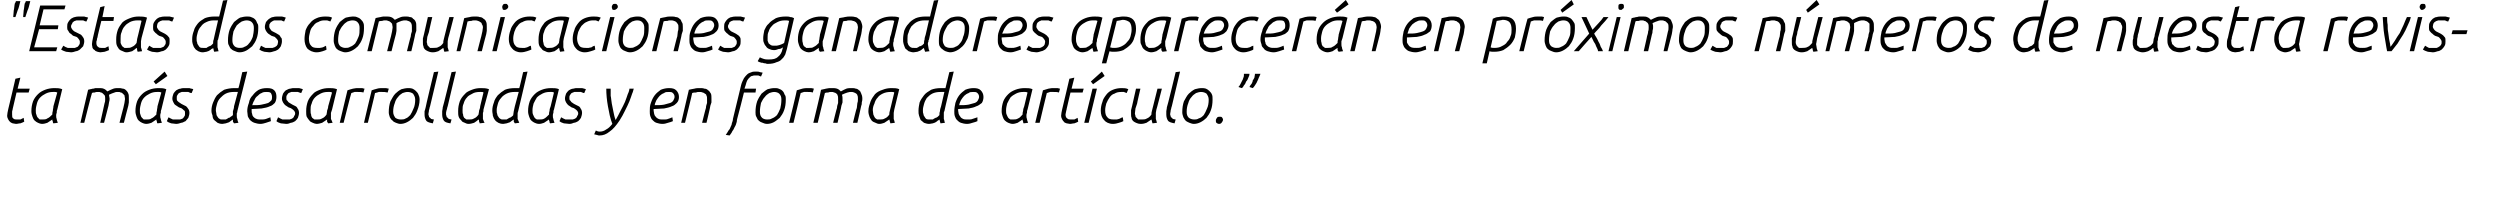 <?xml version="1.0" standalone="no"?><!DOCTYPE svg PUBLIC "-//W3C//DTD SVG 1.1//EN" "http://www.w3.org/Graphics/SVG/1.1/DTD/svg11.dtd"><svg xmlns="http://www.w3.org/2000/svg" version="1.1" width="454px" height="40.2px" viewBox="0 0 454 40.2">  <desc>Estas dos comunicaciones ganadores aparecer n en pr ximos n meros de nuestra revista m s desarrolladas y en forma d</desc>  <defs/>  <g id="Polygon28241">    <path d="M 2.8 14.3 L 3.7 14.1 L 3.2 16.1 L 5.4 16.1 L 5.2 16.8 L 3 16.8 C 3 16.8 2.3 19.82 2.3 19.8 C 2.3 20 2.2 20.1 2.2 20.3 C 2.2 20.4 2.2 20.6 2.2 20.8 C 2.2 21.1 2.2 21.4 2.4 21.5 C 2.6 21.7 2.8 21.7 3.1 21.7 C 3.3 21.7 3.6 21.7 3.7 21.7 C 3.9 21.6 4.1 21.5 4.3 21.4 C 4.3 21.4 4.4 22.1 4.4 22.1 C 4.2 22.2 4 22.3 3.7 22.4 C 3.4 22.4 3.2 22.5 2.9 22.5 C 2.7 22.5 2.5 22.4 2.3 22.4 C 2.1 22.3 2 22.3 1.8 22.1 C 1.7 22 1.6 21.9 1.5 21.7 C 1.4 21.5 1.3 21.3 1.3 21 C 1.3 20.7 1.4 20.3 1.5 19.8 C 1.52 19.82 2.8 14.3 2.8 14.3 Z M 10.4 16.8 C 10.2 16.7 10.1 16.7 10 16.7 C 9.9 16.7 9.7 16.7 9.6 16.7 C 9.1 16.7 8.7 16.8 8.3 17 C 7.9 17.2 7.6 17.4 7.3 17.7 C 7 18 6.8 18.4 6.7 18.8 C 6.6 19.2 6.5 19.6 6.5 20 C 6.5 20.3 6.5 20.6 6.6 20.8 C 6.7 21.1 6.7 21.2 6.9 21.4 C 7 21.5 7.1 21.6 7.2 21.7 C 7.4 21.7 7.6 21.7 7.7 21.7 C 8 21.7 8.4 21.7 8.6 21.5 C 8.9 21.4 9.2 21.1 9.5 20.8 C 9.5 20.6 9.5 20.4 9.6 20.1 C 9.6 19.8 9.7 19.6 9.7 19.3 C 9.7 19.3 10.4 16.8 10.4 16.8 Z M 9.7 22.4 C 9.6 22.3 9.6 22.2 9.6 22.1 C 9.5 21.9 9.5 21.8 9.5 21.7 C 9.2 21.9 8.9 22.1 8.6 22.3 C 8.3 22.4 8 22.5 7.6 22.5 C 7.4 22.5 7.1 22.4 6.9 22.3 C 6.7 22.2 6.5 22.1 6.3 21.9 C 6.1 21.7 6 21.5 5.9 21.2 C 5.8 20.9 5.7 20.6 5.7 20.2 C 5.7 19.5 5.8 19 6 18.4 C 6.2 17.9 6.5 17.5 6.9 17.1 C 7.3 16.7 7.7 16.5 8.2 16.3 C 8.7 16.1 9.3 16 9.9 16 C 10.4 16 10.8 16 11.3 16.2 C 11.3 16.2 10.4 19.9 10.4 19.9 C 10.3 20.1 10.3 20.3 10.3 20.5 C 10.2 20.7 10.2 20.9 10.2 21 C 10.2 21.2 10.2 21.4 10.3 21.6 C 10.3 21.8 10.4 22 10.5 22.3 C 10.5 22.3 9.7 22.4 9.7 22.4 Z M 16 16.3 C 16.1 16.3 16.3 16.2 16.4 16.2 C 16.6 16.2 16.7 16.1 16.9 16.1 C 17.1 16.1 17.2 16 17.4 16 C 17.6 16 17.7 16 17.9 16 C 18.2 16 18.6 16 18.8 16.1 C 19.1 16.2 19.3 16.4 19.5 16.6 C 19.9 16.4 20.3 16.2 20.6 16.1 C 20.9 16 21.2 16 21.5 16 C 21.8 16 22 16 22.3 16.1 C 22.5 16.1 22.7 16.2 22.9 16.4 C 23 16.5 23.2 16.7 23.3 17 C 23.4 17.2 23.4 17.5 23.4 17.9 C 23.4 18.1 23.4 18.3 23.4 18.6 C 23.4 18.8 23.3 19 23.3 19.2 C 23.27 19.23 22.5 22.3 22.5 22.3 L 21.7 22.3 C 21.7 22.3 22.4 19.55 22.4 19.6 C 22.5 19.3 22.5 19 22.6 18.7 C 22.6 18.5 22.7 18.2 22.7 18 C 22.7 17.7 22.6 17.5 22.6 17.3 C 22.5 17.2 22.4 17.1 22.3 17 C 22.2 16.9 22.1 16.8 21.9 16.8 C 21.8 16.7 21.6 16.7 21.4 16.7 C 21.2 16.7 21 16.7 20.8 16.8 C 20.5 16.9 20.2 17 19.8 17.2 C 19.8 17.5 19.9 17.7 19.9 17.9 C 19.9 18.1 19.9 18.3 19.8 18.6 C 19.8 18.8 19.7 19 19.7 19.2 C 19.69 19.23 18.9 22.3 18.9 22.3 L 18.2 22.3 C 18.2 22.3 18.82 19.55 18.8 19.6 C 18.9 19.3 18.9 19 19 18.7 C 19.1 18.5 19.1 18.2 19.1 18 C 19.1 17.7 19.1 17.5 19 17.3 C 18.9 17.2 18.8 17.1 18.7 17 C 18.6 16.9 18.5 16.8 18.3 16.8 C 18.2 16.7 18 16.7 17.8 16.7 C 17.6 16.7 17.4 16.7 17.2 16.8 C 17 16.8 16.8 16.8 16.7 16.9 C 16.66 16.88 15.3 22.3 15.3 22.3 L 14.6 22.3 C 14.6 22.3 16 16.32 16 16.3 Z M 29.3 16.8 C 29.1 16.7 29 16.7 28.9 16.7 C 28.8 16.7 28.6 16.7 28.5 16.7 C 28 16.7 27.6 16.8 27.2 17 C 26.8 17.2 26.5 17.4 26.2 17.7 C 25.9 18 25.7 18.4 25.6 18.8 C 25.5 19.2 25.4 19.6 25.4 20 C 25.4 20.3 25.4 20.6 25.5 20.8 C 25.6 21.1 25.6 21.2 25.8 21.4 C 25.9 21.5 26 21.6 26.1 21.7 C 26.3 21.7 26.5 21.7 26.6 21.7 C 26.9 21.7 27.3 21.7 27.5 21.5 C 27.8 21.4 28.1 21.1 28.4 20.8 C 28.4 20.6 28.4 20.4 28.5 20.1 C 28.5 19.8 28.6 19.6 28.6 19.3 C 28.6 19.3 29.3 16.8 29.3 16.8 Z M 28.6 22.4 C 28.5 22.3 28.5 22.2 28.5 22.1 C 28.4 21.9 28.4 21.8 28.4 21.7 C 28.1 21.9 27.8 22.1 27.5 22.3 C 27.2 22.4 26.9 22.5 26.5 22.5 C 26.3 22.5 26 22.4 25.8 22.3 C 25.6 22.2 25.4 22.1 25.2 21.9 C 25 21.7 24.9 21.5 24.8 21.2 C 24.7 20.9 24.6 20.6 24.6 20.2 C 24.6 19.5 24.7 19 24.9 18.4 C 25.1 17.9 25.4 17.5 25.8 17.1 C 26.2 16.7 26.6 16.5 27.1 16.3 C 27.6 16.1 28.2 16 28.8 16 C 29.3 16 29.7 16 30.2 16.2 C 30.2 16.2 29.3 19.9 29.3 19.9 C 29.2 20.1 29.2 20.3 29.2 20.5 C 29.1 20.7 29.1 20.9 29.1 21 C 29.1 21.2 29.1 21.4 29.2 21.6 C 29.2 21.8 29.3 22 29.4 22.3 C 29.4 22.3 28.6 22.4 28.6 22.4 Z M 30.4 13.8 L 28.3 15.3 L 27.9 14.8 L 29.9 13 L 30.4 13.8 Z M 30.6 21.3 C 30.9 21.5 31.2 21.6 31.4 21.7 C 31.6 21.7 31.9 21.7 32.1 21.7 C 32.3 21.7 32.5 21.7 32.7 21.7 C 32.9 21.6 33.1 21.6 33.2 21.5 C 33.3 21.4 33.4 21.3 33.5 21.1 C 33.6 21 33.6 20.8 33.6 20.6 C 33.6 20.4 33.6 20.2 33.5 20.1 C 33.3 20 33.2 19.8 33 19.7 C 32.9 19.6 32.7 19.6 32.5 19.5 C 32.3 19.4 32.1 19.2 31.9 19.1 C 31.7 19 31.6 18.8 31.5 18.6 C 31.4 18.4 31.3 18.2 31.3 17.9 C 31.3 17.6 31.4 17.3 31.5 17 C 31.6 16.8 31.8 16.6 32 16.4 C 32.2 16.3 32.5 16.1 32.8 16.1 C 33 16 33.3 16 33.6 16 C 33.9 16 34.1 16 34.4 16 C 34.6 16.1 34.9 16.1 35.1 16.2 C 35.1 16.2 34.8 16.9 34.8 16.9 C 34.6 16.9 34.4 16.8 34.2 16.7 C 34 16.7 33.8 16.7 33.6 16.7 C 33.4 16.7 33.2 16.7 33 16.7 C 32.8 16.8 32.7 16.8 32.5 16.9 C 32.4 17 32.3 17.1 32.2 17.3 C 32.1 17.4 32.1 17.6 32.1 17.8 C 32.1 18 32.1 18.2 32.2 18.3 C 32.4 18.5 32.5 18.6 32.7 18.7 C 32.8 18.8 33 18.9 33.2 19 C 33.4 19.1 33.6 19.2 33.8 19.3 C 33.9 19.4 34.1 19.6 34.2 19.8 C 34.3 19.9 34.4 20.2 34.4 20.5 C 34.4 20.8 34.3 21.1 34.2 21.4 C 34 21.6 33.9 21.8 33.7 22 C 33.4 22.1 33.2 22.3 32.9 22.3 C 32.6 22.4 32.3 22.5 32.1 22.5 C 31.7 22.5 31.4 22.4 31.1 22.4 C 30.8 22.3 30.5 22.2 30.3 22 C 30.3 22 30.6 21.3 30.6 21.3 Z M 43.2 16.7 C 43.1 16.7 42.9 16.7 42.8 16.7 C 42.7 16.7 42.5 16.7 42.4 16.7 C 41.9 16.7 41.4 16.8 41 17 C 40.6 17.2 40.3 17.5 40 17.8 C 39.7 18.1 39.5 18.5 39.4 18.9 C 39.3 19.3 39.2 19.6 39.2 20 C 39.2 20.3 39.3 20.5 39.3 20.7 C 39.3 20.9 39.4 21.1 39.5 21.2 C 39.6 21.4 39.7 21.5 39.9 21.6 C 40 21.7 40.2 21.7 40.4 21.7 C 40.6 21.7 40.8 21.7 41 21.7 C 41.2 21.6 41.4 21.5 41.5 21.4 C 41.7 21.4 41.8 21.3 41.9 21.2 C 42.1 21.1 42.2 21 42.3 20.9 C 42.3 20.7 42.3 20.4 42.3 20.2 C 42.4 19.9 42.5 19.6 42.5 19.3 C 42.5 19.3 43.2 16.7 43.2 16.7 Z M 42.5 22.4 C 42.4 22.3 42.4 22.2 42.3 22.1 C 42.3 21.9 42.3 21.8 42.3 21.7 C 42.2 21.8 42.1 21.8 42 21.9 C 41.9 22 41.7 22.1 41.6 22.2 C 41.4 22.3 41.2 22.3 41 22.4 C 40.8 22.4 40.6 22.5 40.4 22.5 C 40 22.5 39.7 22.4 39.5 22.3 C 39.3 22.1 39.1 22 38.9 21.8 C 38.7 21.6 38.6 21.3 38.6 21 C 38.5 20.7 38.4 20.5 38.4 20.1 C 38.4 19.6 38.5 19.1 38.7 18.6 C 38.9 18.1 39.1 17.7 39.4 17.3 C 39.8 16.9 40.2 16.6 40.7 16.3 C 41.3 16.1 41.9 16 42.6 16 C 42.8 16 43.1 16 43.3 16 C 43.34 16.04 44 13.1 44 13.1 L 44.9 13 C 44.9 13 43.12 20.16 43.1 20.2 C 43.1 20.3 43.1 20.4 43 20.6 C 43 20.7 43 20.9 43 21 C 43 21.2 43 21.4 43.1 21.6 C 43.1 21.8 43.2 22.1 43.3 22.3 C 43.3 22.3 42.5 22.4 42.5 22.4 Z M 50.2 17.6 C 50.2 18 50.1 18.4 49.9 18.7 C 49.7 18.9 49.4 19.2 49 19.3 C 48.6 19.5 48.1 19.6 47.5 19.7 C 47 19.7 46.4 19.8 45.7 19.8 C 45.7 19.8 45.7 20.1 45.7 20.1 C 45.7 20.3 45.7 20.5 45.8 20.7 C 45.8 20.9 45.9 21.1 46 21.2 C 46.2 21.4 46.3 21.5 46.6 21.6 C 46.8 21.7 47.1 21.7 47.4 21.7 C 47.7 21.7 48 21.7 48.3 21.6 C 48.6 21.5 48.8 21.4 49.1 21.3 C 49.1 21.3 49.2 22 49.2 22 C 48.9 22.1 48.6 22.2 48.3 22.3 C 48 22.4 47.6 22.5 47.3 22.5 C 46.9 22.5 46.5 22.4 46.2 22.3 C 45.9 22.2 45.6 22 45.4 21.8 C 45.3 21.6 45.1 21.4 45 21.1 C 45 20.8 44.9 20.5 44.9 20.2 C 44.9 19.7 45 19.2 45.2 18.7 C 45.3 18.1 45.5 17.7 45.9 17.3 C 46.2 16.9 46.5 16.6 47 16.3 C 47.4 16.1 47.9 16 48.5 16 C 49.1 16 49.5 16.1 49.8 16.4 C 50.1 16.7 50.2 17.1 50.2 17.6 Z M 48.4 16.7 C 48.1 16.7 47.8 16.7 47.5 16.9 C 47.2 17 47 17.2 46.8 17.4 C 46.5 17.6 46.3 17.9 46.2 18.2 C 46 18.5 45.9 18.8 45.8 19.1 C 46.5 19.1 47.1 19.1 47.5 19 C 48 18.9 48.4 18.8 48.7 18.7 C 48.9 18.6 49.1 18.4 49.3 18.2 C 49.4 18 49.4 17.8 49.4 17.6 C 49.4 17.3 49.3 17.1 49.2 16.9 C 49 16.7 48.7 16.7 48.4 16.7 Z M 50.5 21.3 C 50.8 21.5 51.1 21.6 51.3 21.7 C 51.5 21.7 51.8 21.7 52.1 21.7 C 52.3 21.7 52.4 21.7 52.6 21.7 C 52.8 21.6 53 21.6 53.1 21.5 C 53.2 21.4 53.4 21.3 53.4 21.1 C 53.5 21 53.6 20.8 53.6 20.6 C 53.6 20.4 53.5 20.2 53.4 20.1 C 53.3 20 53.1 19.8 52.9 19.7 C 52.8 19.6 52.6 19.6 52.4 19.5 C 52.2 19.4 52 19.2 51.8 19.1 C 51.7 19 51.5 18.8 51.4 18.6 C 51.3 18.4 51.2 18.2 51.2 17.9 C 51.2 17.6 51.3 17.3 51.4 17 C 51.5 16.8 51.7 16.6 51.9 16.4 C 52.2 16.3 52.4 16.1 52.7 16.1 C 53 16 53.2 16 53.5 16 C 53.8 16 54.1 16 54.3 16 C 54.6 16.1 54.8 16.1 55 16.2 C 55 16.2 54.7 16.9 54.7 16.9 C 54.6 16.9 54.4 16.8 54.1 16.7 C 53.9 16.7 53.7 16.7 53.5 16.7 C 53.3 16.7 53.1 16.7 52.9 16.7 C 52.7 16.8 52.6 16.8 52.4 16.9 C 52.3 17 52.2 17.1 52.1 17.3 C 52 17.4 52 17.6 52 17.8 C 52 18 52 18.2 52.2 18.3 C 52.3 18.5 52.4 18.6 52.6 18.7 C 52.8 18.8 52.9 18.9 53.1 19 C 53.3 19.1 53.5 19.2 53.7 19.3 C 53.9 19.4 54 19.6 54.1 19.8 C 54.2 19.9 54.3 20.2 54.3 20.5 C 54.3 20.8 54.2 21.1 54.1 21.4 C 54 21.6 53.8 21.8 53.6 22 C 53.4 22.1 53.1 22.3 52.8 22.3 C 52.6 22.4 52.3 22.5 52 22.5 C 51.7 22.5 51.3 22.4 51 22.4 C 50.7 22.3 50.4 22.2 50.2 22 C 50.2 22 50.5 21.3 50.5 21.3 Z M 60.3 16.8 C 60.1 16.7 60 16.7 59.9 16.7 C 59.7 16.7 59.6 16.7 59.5 16.7 C 59 16.7 58.6 16.8 58.2 17 C 57.8 17.2 57.5 17.4 57.2 17.7 C 56.9 18 56.7 18.4 56.6 18.8 C 56.4 19.2 56.4 19.6 56.4 20 C 56.4 20.3 56.4 20.6 56.5 20.8 C 56.5 21.1 56.6 21.2 56.7 21.4 C 56.8 21.5 57 21.6 57.1 21.7 C 57.3 21.7 57.4 21.7 57.6 21.7 C 57.9 21.7 58.2 21.7 58.5 21.5 C 58.8 21.4 59.1 21.1 59.3 20.8 C 59.3 20.6 59.4 20.4 59.4 20.1 C 59.5 19.8 59.6 19.6 59.6 19.3 C 59.6 19.3 60.3 16.8 60.3 16.8 Z M 59.6 22.4 C 59.5 22.3 59.5 22.2 59.4 22.1 C 59.4 21.9 59.4 21.8 59.4 21.7 C 59.1 21.9 58.8 22.1 58.5 22.3 C 58.2 22.4 57.8 22.5 57.5 22.5 C 57.3 22.5 57 22.4 56.8 22.3 C 56.6 22.2 56.3 22.1 56.2 21.9 C 56 21.7 55.9 21.5 55.7 21.2 C 55.6 20.9 55.6 20.6 55.6 20.2 C 55.6 19.5 55.7 19 55.9 18.4 C 56.1 17.9 56.4 17.5 56.8 17.1 C 57.1 16.7 57.6 16.5 58.1 16.3 C 58.6 16.1 59.1 16 59.8 16 C 60.2 16 60.7 16 61.2 16.2 C 61.2 16.2 60.3 19.9 60.3 19.9 C 60.2 20.1 60.2 20.3 60.1 20.5 C 60.1 20.7 60.1 20.9 60.1 21 C 60.1 21.2 60.1 21.4 60.1 21.6 C 60.2 21.8 60.3 22 60.4 22.3 C 60.4 22.3 59.6 22.4 59.6 22.4 Z M 63.1 16.4 C 63.4 16.3 63.7 16.2 64.1 16.1 C 64.5 16 64.8 16 65.2 16 C 65.3 16 65.5 16 65.7 16 C 65.9 16 66 16.1 66.2 16.1 C 66.2 16.1 66 16.8 66 16.8 C 65.7 16.7 65.3 16.7 65 16.7 C 64.8 16.7 64.6 16.7 64.4 16.7 C 64.2 16.8 64 16.8 63.8 16.9 C 63.76 16.88 62.4 22.3 62.4 22.3 L 61.7 22.3 C 61.7 22.3 63.09 16.38 63.1 16.4 Z M 67.5 16.4 C 67.8 16.3 68.1 16.2 68.5 16.1 C 68.8 16 69.2 16 69.6 16 C 69.7 16 69.9 16 70.1 16 C 70.2 16 70.4 16.1 70.6 16.1 C 70.6 16.1 70.4 16.8 70.4 16.8 C 70 16.7 69.7 16.7 69.4 16.7 C 69.2 16.7 69 16.7 68.8 16.7 C 68.6 16.8 68.4 16.8 68.1 16.9 C 68.15 16.88 66.8 22.3 66.8 22.3 L 66.1 22.3 C 66.1 22.3 67.48 16.38 67.5 16.4 Z M 71.4 20.3 C 71.4 20.8 71.6 21.1 71.8 21.4 C 72.1 21.6 72.4 21.7 72.8 21.7 C 73.1 21.7 73.4 21.7 73.7 21.5 C 74 21.4 74.2 21.2 74.5 20.9 C 74.7 20.6 74.9 20.2 75.1 19.7 C 75.3 19.3 75.4 18.7 75.4 18.1 C 75.4 17.6 75.2 17.3 75 17 C 74.7 16.8 74.4 16.7 74 16.7 C 73.7 16.7 73.4 16.8 73.1 16.9 C 72.8 17.1 72.5 17.3 72.3 17.6 C 72 17.9 71.8 18.3 71.7 18.7 C 71.5 19.2 71.4 19.7 71.4 20.3 Z M 76.2 18.1 C 76.2 18.8 76 19.5 75.8 20 C 75.6 20.6 75.3 21 75 21.4 C 74.7 21.7 74.3 22 73.9 22.2 C 73.5 22.4 73.1 22.5 72.7 22.5 C 72.4 22.5 72.2 22.4 71.9 22.3 C 71.7 22.2 71.4 22.1 71.3 21.9 C 71.1 21.8 70.9 21.5 70.8 21.3 C 70.7 21 70.6 20.7 70.6 20.4 C 70.6 19.6 70.7 19 70.9 18.4 C 71.2 17.9 71.4 17.4 71.8 17 C 72.1 16.7 72.5 16.4 72.9 16.2 C 73.3 16.1 73.7 16 74.1 16 C 74.3 16 74.6 16 74.9 16.1 C 75.1 16.2 75.3 16.3 75.5 16.5 C 75.7 16.7 75.9 16.9 76 17.2 C 76.1 17.4 76.2 17.7 76.2 18.1 Z M 78.8 13.1 L 79.6 13 C 79.6 13 78.1 19.25 78.1 19.3 C 78 19.5 78 19.8 77.9 20 C 77.9 20.3 77.8 20.5 77.8 20.7 C 77.8 20.8 77.8 20.9 77.9 21.1 C 77.9 21.2 77.9 21.3 78 21.3 C 78.1 21.4 78.2 21.5 78.3 21.6 C 78.4 21.6 78.6 21.7 78.8 21.7 C 78.8 21.7 78.6 22.4 78.6 22.4 C 78.1 22.3 77.6 22.2 77.4 21.9 C 77.2 21.6 77.1 21.2 77.1 20.8 C 77.1 20.6 77.1 20.4 77.1 20.2 C 77.2 20 77.2 19.8 77.3 19.5 C 77.25 19.54 78.8 13.1 78.8 13.1 Z M 82 13.1 L 82.8 13 C 82.8 13 81.29 19.25 81.3 19.3 C 81.2 19.5 81.2 19.8 81.1 20 C 81 20.3 81 20.5 81 20.7 C 81 20.8 81 20.9 81.1 21.1 C 81.1 21.2 81.1 21.3 81.2 21.3 C 81.3 21.4 81.4 21.5 81.5 21.6 C 81.6 21.6 81.8 21.7 82 21.7 C 82 21.7 81.8 22.4 81.8 22.4 C 81.2 22.3 80.8 22.2 80.6 21.9 C 80.4 21.6 80.3 21.2 80.3 20.8 C 80.3 20.6 80.3 20.4 80.3 20.2 C 80.3 20 80.4 19.8 80.4 19.5 C 80.44 19.54 82 13.1 82 13.1 Z M 87.8 16.8 C 87.7 16.7 87.6 16.7 87.4 16.7 C 87.3 16.7 87.2 16.7 87.1 16.7 C 86.6 16.7 86.1 16.8 85.8 17 C 85.4 17.2 85 17.4 84.8 17.7 C 84.5 18 84.3 18.4 84.2 18.8 C 84 19.2 84 19.6 84 20 C 84 20.3 84 20.6 84.1 20.8 C 84.1 21.1 84.2 21.2 84.3 21.4 C 84.4 21.5 84.6 21.6 84.7 21.7 C 84.9 21.7 85 21.7 85.2 21.7 C 85.5 21.7 85.8 21.7 86.1 21.5 C 86.4 21.4 86.7 21.1 86.9 20.8 C 86.9 20.6 87 20.4 87 20.1 C 87.1 19.8 87.2 19.6 87.2 19.3 C 87.2 19.3 87.8 16.8 87.8 16.8 Z M 87.1 22.4 C 87.1 22.3 87.1 22.2 87 22.1 C 87 21.9 87 21.8 86.9 21.7 C 86.7 21.9 86.4 22.1 86.1 22.3 C 85.8 22.4 85.4 22.5 85.1 22.5 C 84.8 22.5 84.6 22.4 84.4 22.3 C 84.1 22.2 83.9 22.1 83.8 21.9 C 83.6 21.7 83.4 21.5 83.3 21.2 C 83.2 20.9 83.2 20.6 83.2 20.2 C 83.2 19.5 83.3 19 83.5 18.4 C 83.7 17.9 84 17.5 84.4 17.1 C 84.7 16.7 85.2 16.5 85.7 16.3 C 86.2 16.1 86.7 16 87.3 16 C 87.8 16 88.3 16 88.8 16.2 C 88.8 16.2 87.8 19.9 87.8 19.9 C 87.8 20.1 87.8 20.3 87.7 20.5 C 87.7 20.7 87.7 20.9 87.7 21 C 87.7 21.2 87.7 21.4 87.7 21.6 C 87.8 21.8 87.8 22 88 22.3 C 88 22.3 87.1 22.4 87.1 22.4 Z M 94.2 16.7 C 94 16.7 93.9 16.7 93.8 16.7 C 93.7 16.7 93.5 16.7 93.4 16.7 C 92.9 16.7 92.4 16.8 92 17 C 91.6 17.2 91.2 17.5 91 17.8 C 90.7 18.1 90.5 18.5 90.4 18.9 C 90.3 19.3 90.2 19.6 90.2 20 C 90.2 20.3 90.2 20.5 90.3 20.7 C 90.3 20.9 90.4 21.1 90.5 21.2 C 90.6 21.4 90.7 21.5 90.9 21.6 C 91 21.7 91.2 21.7 91.4 21.7 C 91.6 21.7 91.8 21.7 92 21.7 C 92.2 21.6 92.3 21.5 92.5 21.4 C 92.6 21.4 92.8 21.3 92.9 21.2 C 93 21.1 93.2 21 93.2 20.9 C 93.2 20.7 93.3 20.4 93.3 20.2 C 93.4 19.9 93.4 19.6 93.5 19.3 C 93.5 19.3 94.2 16.7 94.2 16.7 Z M 93.5 22.4 C 93.4 22.3 93.4 22.2 93.3 22.1 C 93.3 21.9 93.3 21.8 93.3 21.7 C 93.2 21.8 93.1 21.8 93 21.9 C 92.9 22 92.7 22.1 92.6 22.2 C 92.4 22.3 92.2 22.3 92 22.4 C 91.8 22.4 91.6 22.5 91.4 22.5 C 91 22.5 90.7 22.4 90.5 22.3 C 90.2 22.1 90 22 89.9 21.8 C 89.7 21.6 89.6 21.3 89.5 21 C 89.5 20.7 89.4 20.5 89.4 20.1 C 89.4 19.6 89.5 19.1 89.7 18.6 C 89.8 18.1 90.1 17.7 90.4 17.3 C 90.8 16.9 91.2 16.6 91.7 16.3 C 92.2 16.1 92.8 16 93.6 16 C 93.8 16 94.1 16 94.3 16 C 94.33 16.04 95 13.1 95 13.1 L 95.8 13 C 95.8 13 94.11 20.16 94.1 20.2 C 94.1 20.3 94 20.4 94 20.6 C 94 20.7 94 20.9 94 21 C 94 21.2 94 21.4 94 21.6 C 94.1 21.8 94.2 22.1 94.3 22.3 C 94.3 22.3 93.5 22.4 93.5 22.4 Z M 100.6 16.8 C 100.4 16.7 100.3 16.7 100.2 16.7 C 100.1 16.7 99.9 16.7 99.8 16.7 C 99.3 16.7 98.9 16.8 98.5 17 C 98.1 17.2 97.8 17.4 97.5 17.7 C 97.3 18 97.1 18.4 96.9 18.8 C 96.8 19.2 96.7 19.6 96.7 20 C 96.7 20.3 96.7 20.6 96.8 20.8 C 96.9 21.1 97 21.2 97.1 21.4 C 97.2 21.5 97.3 21.6 97.5 21.7 C 97.6 21.7 97.8 21.7 97.9 21.7 C 98.3 21.7 98.6 21.7 98.9 21.5 C 99.1 21.4 99.4 21.1 99.7 20.8 C 99.7 20.6 99.7 20.4 99.8 20.1 C 99.8 19.8 99.9 19.6 100 19.3 C 100 19.3 100.6 16.8 100.6 16.8 Z M 99.9 22.4 C 99.8 22.3 99.8 22.2 99.8 22.1 C 99.7 21.9 99.7 21.8 99.7 21.7 C 99.4 21.9 99.1 22.1 98.8 22.3 C 98.5 22.4 98.2 22.5 97.9 22.5 C 97.6 22.5 97.3 22.4 97.1 22.3 C 96.9 22.2 96.7 22.1 96.5 21.9 C 96.3 21.7 96.2 21.5 96.1 21.2 C 96 20.9 95.9 20.6 95.9 20.2 C 95.9 19.5 96 19 96.2 18.4 C 96.4 17.9 96.7 17.5 97.1 17.1 C 97.5 16.7 97.9 16.5 98.4 16.3 C 98.9 16.1 99.5 16 100.1 16 C 100.6 16 101.1 16 101.5 16.2 C 101.5 16.2 100.6 19.9 100.6 19.9 C 100.5 20.1 100.5 20.3 100.5 20.5 C 100.4 20.7 100.4 20.9 100.4 21 C 100.4 21.2 100.4 21.4 100.5 21.6 C 100.5 21.8 100.6 22 100.7 22.3 C 100.7 22.3 99.9 22.4 99.9 22.4 Z M 101.9 21.3 C 102.2 21.5 102.5 21.6 102.7 21.7 C 102.9 21.7 103.2 21.7 103.5 21.7 C 103.7 21.7 103.8 21.7 104 21.7 C 104.2 21.6 104.4 21.6 104.5 21.5 C 104.6 21.4 104.8 21.3 104.8 21.1 C 104.9 21 105 20.8 105 20.6 C 105 20.4 104.9 20.2 104.8 20.1 C 104.7 20 104.5 19.8 104.3 19.7 C 104.2 19.6 104 19.6 103.8 19.5 C 103.6 19.4 103.4 19.2 103.2 19.1 C 103.1 19 102.9 18.8 102.8 18.6 C 102.7 18.4 102.6 18.2 102.6 17.9 C 102.6 17.6 102.7 17.3 102.8 17 C 102.9 16.8 103.1 16.6 103.3 16.4 C 103.5 16.3 103.8 16.1 104.1 16.1 C 104.4 16 104.6 16 104.9 16 C 105.2 16 105.4 16 105.7 16 C 106 16.1 106.2 16.1 106.4 16.2 C 106.4 16.2 106.1 16.9 106.1 16.9 C 105.9 16.9 105.8 16.8 105.5 16.7 C 105.3 16.7 105.1 16.7 104.9 16.7 C 104.7 16.7 104.5 16.7 104.3 16.7 C 104.1 16.8 104 16.8 103.8 16.9 C 103.7 17 103.6 17.1 103.5 17.3 C 103.4 17.4 103.4 17.6 103.4 17.8 C 103.4 18 103.4 18.2 103.6 18.3 C 103.7 18.5 103.8 18.6 104 18.7 C 104.1 18.8 104.3 18.9 104.5 19 C 104.7 19.1 104.9 19.2 105.1 19.3 C 105.3 19.4 105.4 19.6 105.5 19.8 C 105.6 19.9 105.7 20.2 105.7 20.5 C 105.7 20.8 105.6 21.1 105.5 21.4 C 105.4 21.6 105.2 21.8 105 22 C 104.8 22.1 104.5 22.3 104.2 22.3 C 104 22.4 103.7 22.5 103.4 22.5 C 103.1 22.5 102.7 22.4 102.4 22.4 C 102.1 22.3 101.8 22.2 101.6 22 C 101.6 22 101.9 21.3 101.9 21.3 Z M 108.2 23.7 C 108.4 23.8 108.6 23.9 108.9 23.9 C 109.3 23.9 109.7 23.8 110.1 23.5 C 110.5 23.3 110.8 23 111.2 22.5 C 110.8 21.5 110.6 20.4 110.4 19.3 C 110.2 18.2 110.1 17.1 110.1 16.1 C 110.1 16.1 110.9 16.1 110.9 16.1 C 110.9 16.5 110.9 16.9 110.9 17.4 C 111 17.8 111 18.3 111.1 18.8 C 111.2 19.3 111.3 19.8 111.4 20.3 C 111.5 20.8 111.6 21.3 111.8 21.8 C 112.1 21.3 112.4 20.7 112.7 20.1 C 113 19.5 113.3 19 113.5 18.5 C 113.7 17.9 113.9 17.5 114 17.1 C 114.2 16.7 114.3 16.3 114.3 16.1 C 114.3 16.1 115.1 16.1 115.1 16.1 C 115 16.3 115 16.6 114.8 17 C 114.7 17.4 114.5 17.8 114.3 18.4 C 114.1 18.9 113.8 19.5 113.5 20.1 C 113.2 20.7 112.9 21.3 112.5 21.9 C 111.9 22.8 111.3 23.5 110.7 23.9 C 110.1 24.4 109.5 24.6 108.9 24.6 C 108.7 24.6 108.6 24.6 108.4 24.5 C 108.2 24.5 108.1 24.4 107.9 24.4 C 107.9 24.4 108.2 23.7 108.2 23.7 Z M 123.3 17.6 C 123.3 18 123.2 18.4 122.9 18.7 C 122.7 18.9 122.4 19.2 122 19.3 C 121.6 19.5 121.1 19.6 120.6 19.7 C 120 19.7 119.4 19.8 118.7 19.8 C 118.7 19.8 118.7 20.1 118.7 20.1 C 118.7 20.3 118.8 20.5 118.8 20.7 C 118.9 20.9 118.9 21.1 119.1 21.2 C 119.2 21.4 119.4 21.5 119.6 21.6 C 119.8 21.7 120.1 21.7 120.5 21.7 C 120.8 21.7 121.1 21.7 121.3 21.6 C 121.6 21.5 121.9 21.4 122.1 21.3 C 122.1 21.3 122.2 22 122.2 22 C 122 22.1 121.7 22.2 121.3 22.3 C 121 22.4 120.7 22.5 120.3 22.5 C 119.9 22.5 119.5 22.4 119.2 22.3 C 118.9 22.2 118.7 22 118.5 21.8 C 118.3 21.6 118.2 21.4 118.1 21.1 C 118 20.8 118 20.5 118 20.2 C 118 19.7 118 19.2 118.2 18.7 C 118.4 18.1 118.6 17.7 118.9 17.3 C 119.2 16.9 119.6 16.6 120 16.3 C 120.5 16.1 121 16 121.5 16 C 122.1 16 122.5 16.1 122.8 16.4 C 123.1 16.7 123.3 17.1 123.3 17.6 Z M 121.5 16.7 C 121.1 16.7 120.8 16.7 120.6 16.9 C 120.3 17 120 17.2 119.8 17.4 C 119.6 17.6 119.4 17.9 119.2 18.2 C 119.1 18.5 118.9 18.8 118.9 19.1 C 119.5 19.1 120.1 19.1 120.6 19 C 121 18.9 121.4 18.8 121.7 18.7 C 122 18.6 122.2 18.4 122.3 18.2 C 122.4 18 122.5 17.8 122.5 17.6 C 122.5 17.3 122.4 17.1 122.2 16.9 C 122 16.7 121.8 16.7 121.5 16.7 Z M 125.1 16.3 C 125.4 16.2 125.7 16.2 126.1 16.1 C 126.4 16 126.8 16 127.1 16 C 127.4 16 127.7 16 127.9 16.1 C 128.2 16.1 128.4 16.2 128.6 16.4 C 128.8 16.5 128.9 16.7 129.1 17 C 129.2 17.2 129.2 17.6 129.2 17.9 C 129.2 18.1 129.2 18.3 129.2 18.6 C 129.1 18.8 129.1 19 129 19.2 C 129.04 19.23 128.3 22.3 128.3 22.3 L 127.5 22.3 C 127.5 22.3 128.18 19.55 128.2 19.6 C 128.2 19.3 128.3 19 128.4 18.7 C 128.4 18.5 128.4 18.2 128.4 18 C 128.4 17.7 128.4 17.5 128.3 17.4 C 128.3 17.2 128.2 17.1 128 17 C 127.9 16.9 127.7 16.8 127.6 16.8 C 127.4 16.7 127.2 16.7 127 16.7 C 126.8 16.7 126.6 16.7 126.4 16.8 C 126.2 16.8 125.9 16.8 125.7 16.9 C 125.74 16.88 124.4 22.3 124.4 22.3 L 123.7 22.3 C 123.7 22.3 125.08 16.32 125.1 16.3 Z M 134 21.1 C 133.9 21.5 133.8 21.8 133.8 22.1 C 133.7 22.5 133.6 22.8 133.4 23.1 C 133.3 23.3 133.2 23.6 133 23.8 C 132.9 24.1 132.7 24.3 132.5 24.6 C 132.5 24.6 131.8 24.5 131.8 24.5 C 132 24.2 132.2 23.9 132.3 23.7 C 132.5 23.5 132.6 23.3 132.7 23 C 132.8 22.8 132.9 22.6 132.9 22.4 C 133 22.1 133.1 21.9 133.1 21.6 C 133.1 21.6 134.6 15.4 134.6 15.4 C 134.7 15 134.9 14.6 135.1 14.2 C 135.3 13.9 135.5 13.7 135.7 13.5 C 135.9 13.3 136.2 13.2 136.5 13.1 C 136.7 13 137 13 137.3 13 C 137.6 13 137.8 13 138 13.1 C 138.2 13.1 138.4 13.2 138.5 13.2 C 138.5 13.2 138.2 13.9 138.2 13.9 C 138 13.8 137.9 13.8 137.7 13.7 C 137.6 13.7 137.4 13.7 137.2 13.7 C 137 13.7 136.8 13.7 136.6 13.8 C 136.4 13.8 136.3 13.9 136.1 14.1 C 136 14.2 135.8 14.4 135.7 14.6 C 135.6 14.8 135.5 15.1 135.4 15.5 C 135.41 15.46 135.2 16.1 135.2 16.1 L 137.3 16.1 L 137.2 16.8 L 135.1 16.8 C 135.1 16.8 134.04 21.09 134 21.1 Z M 138 20.3 C 138 20.8 138.1 21.1 138.4 21.4 C 138.6 21.6 139 21.7 139.3 21.7 C 139.6 21.7 139.9 21.7 140.2 21.5 C 140.5 21.4 140.8 21.2 141.1 20.9 C 141.3 20.6 141.5 20.2 141.7 19.7 C 141.8 19.3 141.9 18.7 141.9 18.1 C 141.9 17.6 141.8 17.3 141.5 17 C 141.3 16.8 140.9 16.7 140.6 16.7 C 140.3 16.7 140 16.8 139.7 16.9 C 139.4 17.1 139.1 17.3 138.9 17.6 C 138.6 17.9 138.4 18.3 138.2 18.7 C 138.1 19.2 138 19.7 138 20.3 Z M 142.7 18.1 C 142.7 18.8 142.6 19.5 142.4 20 C 142.2 20.6 141.9 21 141.6 21.4 C 141.2 21.7 140.9 22 140.5 22.2 C 140.1 22.4 139.7 22.5 139.3 22.5 C 139 22.5 138.7 22.4 138.5 22.3 C 138.2 22.2 138 22.1 137.8 21.9 C 137.6 21.8 137.5 21.5 137.4 21.3 C 137.2 21 137.2 20.7 137.2 20.4 C 137.2 19.6 137.3 19 137.5 18.4 C 137.7 17.9 138 17.4 138.3 17 C 138.7 16.7 139 16.4 139.4 16.2 C 139.8 16.1 140.2 16 140.6 16 C 140.9 16 141.2 16 141.4 16.1 C 141.7 16.2 141.9 16.3 142.1 16.5 C 142.3 16.7 142.4 16.9 142.5 17.2 C 142.7 17.4 142.7 17.7 142.7 18.1 Z M 144.7 16.4 C 145 16.3 145.4 16.2 145.7 16.1 C 146.1 16 146.5 16 146.8 16 C 147 16 147.2 16 147.3 16 C 147.5 16 147.7 16.1 147.8 16.1 C 147.8 16.1 147.6 16.8 147.6 16.8 C 147.3 16.7 147 16.7 146.7 16.7 C 146.5 16.7 146.2 16.7 146 16.7 C 145.8 16.8 145.6 16.8 145.4 16.9 C 145.42 16.88 144.1 22.3 144.1 22.3 L 143.3 22.3 C 143.3 22.3 144.75 16.38 144.7 16.4 Z M 149.1 16.3 C 149.3 16.3 149.4 16.2 149.6 16.2 C 149.7 16.2 149.9 16.1 150 16.1 C 150.2 16.1 150.4 16 150.6 16 C 150.7 16 150.9 16 151.1 16 C 151.4 16 151.7 16 152 16.1 C 152.3 16.2 152.5 16.4 152.7 16.6 C 153.1 16.4 153.4 16.2 153.7 16.1 C 154 16 154.3 16 154.6 16 C 154.9 16 155.2 16 155.4 16.1 C 155.6 16.1 155.8 16.2 156 16.4 C 156.2 16.5 156.3 16.7 156.4 17 C 156.5 17.2 156.6 17.5 156.6 17.9 C 156.6 18.1 156.6 18.3 156.5 18.6 C 156.5 18.8 156.5 19 156.4 19.2 C 156.42 19.23 155.7 22.3 155.7 22.3 L 154.9 22.3 C 154.9 22.3 155.55 19.55 155.6 19.6 C 155.6 19.3 155.7 19 155.7 18.7 C 155.8 18.5 155.8 18.2 155.8 18 C 155.8 17.7 155.8 17.5 155.7 17.3 C 155.7 17.2 155.6 17.1 155.5 17 C 155.3 16.9 155.2 16.8 155.1 16.8 C 154.9 16.7 154.7 16.7 154.6 16.7 C 154.4 16.7 154.2 16.7 153.9 16.8 C 153.6 16.9 153.3 17 152.9 17.2 C 153 17.5 153 17.7 153 17.9 C 153 18.1 153 18.3 153 18.6 C 152.9 18.8 152.9 19 152.8 19.2 C 152.84 19.23 152.1 22.3 152.1 22.3 L 151.3 22.3 C 151.3 22.3 151.97 19.55 152 19.6 C 152 19.3 152.1 19 152.2 18.7 C 152.2 18.5 152.2 18.2 152.2 18 C 152.2 17.7 152.2 17.5 152.1 17.3 C 152.1 17.2 152 17.1 151.9 17 C 151.8 16.9 151.6 16.8 151.5 16.8 C 151.3 16.7 151.2 16.7 151 16.7 C 150.8 16.7 150.6 16.7 150.4 16.8 C 150.2 16.8 150 16.8 149.8 16.9 C 149.81 16.88 148.5 22.3 148.5 22.3 L 147.7 22.3 C 147.7 22.3 149.15 16.32 149.1 16.3 Z M 162.4 16.8 C 162.3 16.7 162.1 16.7 162 16.7 C 161.9 16.7 161.8 16.7 161.7 16.7 C 161.2 16.7 160.7 16.8 160.3 17 C 159.9 17.2 159.6 17.4 159.4 17.7 C 159.1 18 158.9 18.4 158.8 18.8 C 158.6 19.2 158.5 19.6 158.5 20 C 158.5 20.3 158.6 20.6 158.6 20.8 C 158.7 21.1 158.8 21.2 158.9 21.4 C 159 21.5 159.1 21.6 159.3 21.7 C 159.4 21.7 159.6 21.7 159.8 21.7 C 160.1 21.7 160.4 21.7 160.7 21.5 C 161 21.4 161.3 21.1 161.5 20.8 C 161.5 20.6 161.5 20.4 161.6 20.1 C 161.7 19.8 161.7 19.6 161.8 19.3 C 161.8 19.3 162.4 16.8 162.4 16.8 Z M 161.7 22.4 C 161.7 22.3 161.6 22.2 161.6 22.1 C 161.6 21.9 161.5 21.8 161.5 21.7 C 161.2 21.9 160.9 22.1 160.6 22.3 C 160.3 22.4 160 22.5 159.7 22.5 C 159.4 22.5 159.2 22.4 159 22.3 C 158.7 22.2 158.5 22.1 158.3 21.9 C 158.2 21.7 158 21.5 157.9 21.2 C 157.8 20.9 157.7 20.6 157.7 20.2 C 157.7 19.5 157.9 19 158.1 18.4 C 158.3 17.9 158.6 17.5 158.9 17.1 C 159.3 16.7 159.7 16.5 160.3 16.3 C 160.8 16.1 161.3 16 161.9 16 C 162.4 16 162.9 16 163.3 16.2 C 163.3 16.2 162.4 19.9 162.4 19.9 C 162.4 20.1 162.3 20.3 162.3 20.5 C 162.3 20.7 162.3 20.9 162.3 21 C 162.3 21.2 162.3 21.4 162.3 21.6 C 162.4 21.8 162.4 22 162.5 22.3 C 162.5 22.3 161.7 22.4 161.7 22.4 Z M 171.5 16.7 C 171.4 16.7 171.3 16.7 171.2 16.7 C 171 16.7 170.9 16.7 170.8 16.7 C 170.2 16.7 169.7 16.8 169.3 17 C 168.9 17.2 168.6 17.5 168.3 17.8 C 168.1 18.1 167.9 18.5 167.8 18.9 C 167.7 19.3 167.6 19.6 167.6 20 C 167.6 20.3 167.6 20.5 167.7 20.7 C 167.7 20.9 167.8 21.1 167.9 21.2 C 168 21.4 168.1 21.5 168.2 21.6 C 168.4 21.7 168.6 21.7 168.8 21.7 C 169 21.7 169.2 21.7 169.4 21.7 C 169.5 21.6 169.7 21.5 169.9 21.4 C 170 21.4 170.2 21.3 170.3 21.2 C 170.4 21.1 170.5 21 170.6 20.9 C 170.6 20.7 170.6 20.4 170.7 20.2 C 170.7 19.9 170.8 19.6 170.9 19.3 C 170.9 19.3 171.5 16.7 171.5 16.7 Z M 170.8 22.4 C 170.8 22.3 170.7 22.2 170.7 22.1 C 170.7 21.9 170.6 21.8 170.6 21.7 C 170.5 21.8 170.5 21.8 170.3 21.9 C 170.2 22 170.1 22.1 169.9 22.2 C 169.8 22.3 169.6 22.3 169.4 22.4 C 169.2 22.4 169 22.5 168.7 22.5 C 168.4 22.5 168.1 22.4 167.8 22.3 C 167.6 22.1 167.4 22 167.2 21.8 C 167.1 21.6 167 21.3 166.9 21 C 166.8 20.7 166.8 20.5 166.8 20.1 C 166.8 19.6 166.9 19.1 167 18.6 C 167.2 18.1 167.5 17.7 167.8 17.3 C 168.1 16.9 168.6 16.6 169.1 16.3 C 169.6 16.1 170.2 16 170.9 16 C 171.2 16 171.4 16 171.7 16 C 171.69 16.04 172.4 13.1 172.4 13.1 L 173.2 13 C 173.2 13 171.47 20.16 171.5 20.2 C 171.4 20.3 171.4 20.4 171.4 20.6 C 171.4 20.7 171.4 20.9 171.4 21 C 171.4 21.2 171.4 21.4 171.4 21.6 C 171.5 21.8 171.5 22.1 171.6 22.3 C 171.6 22.3 170.8 22.4 170.8 22.4 Z M 178.6 17.6 C 178.6 18 178.5 18.4 178.3 18.7 C 178 18.9 177.7 19.2 177.3 19.3 C 176.9 19.5 176.5 19.6 175.9 19.7 C 175.3 19.7 174.7 19.8 174 19.8 C 174 19.8 174 20.1 174 20.1 C 174 20.3 174.1 20.5 174.1 20.7 C 174.2 20.9 174.3 21.1 174.4 21.2 C 174.5 21.4 174.7 21.5 174.9 21.6 C 175.1 21.7 175.4 21.7 175.8 21.7 C 176.1 21.7 176.4 21.7 176.6 21.6 C 176.9 21.5 177.2 21.4 177.5 21.3 C 177.5 21.3 177.5 22 177.5 22 C 177.3 22.1 177 22.2 176.6 22.3 C 176.3 22.4 176 22.5 175.6 22.5 C 175.2 22.5 174.8 22.4 174.5 22.3 C 174.2 22.2 174 22 173.8 21.8 C 173.6 21.6 173.5 21.4 173.4 21.1 C 173.3 20.8 173.3 20.5 173.3 20.2 C 173.3 19.7 173.4 19.2 173.5 18.7 C 173.7 18.1 173.9 17.7 174.2 17.3 C 174.5 16.9 174.9 16.6 175.3 16.3 C 175.8 16.1 176.3 16 176.8 16 C 177.4 16 177.8 16.1 178.1 16.4 C 178.4 16.7 178.6 17.1 178.6 17.6 Z M 176.8 16.7 C 176.4 16.7 176.1 16.7 175.9 16.9 C 175.6 17 175.3 17.2 175.1 17.4 C 174.9 17.6 174.7 17.9 174.5 18.2 C 174.4 18.5 174.2 18.8 174.2 19.1 C 174.8 19.1 175.4 19.1 175.9 19 C 176.3 18.9 176.7 18.8 177 18.7 C 177.3 18.6 177.5 18.4 177.6 18.2 C 177.7 18 177.8 17.8 177.8 17.6 C 177.8 17.3 177.7 17.1 177.5 16.9 C 177.3 16.7 177.1 16.7 176.8 16.7 Z M 186.6 16.8 C 186.4 16.7 186.3 16.7 186.2 16.7 C 186.1 16.7 186 16.7 185.8 16.7 C 185.3 16.7 184.9 16.8 184.5 17 C 184.1 17.2 183.8 17.4 183.5 17.7 C 183.3 18 183.1 18.4 182.9 18.8 C 182.8 19.2 182.7 19.6 182.7 20 C 182.7 20.3 182.7 20.6 182.8 20.8 C 182.9 21.1 183 21.2 183.1 21.4 C 183.2 21.5 183.3 21.6 183.5 21.7 C 183.6 21.7 183.8 21.7 183.9 21.7 C 184.3 21.7 184.6 21.7 184.9 21.5 C 185.2 21.4 185.4 21.1 185.7 20.8 C 185.7 20.6 185.7 20.4 185.8 20.1 C 185.8 19.8 185.9 19.6 186 19.3 C 186 19.3 186.6 16.8 186.6 16.8 Z M 185.9 22.4 C 185.8 22.3 185.8 22.2 185.8 22.1 C 185.7 21.9 185.7 21.8 185.7 21.7 C 185.4 21.9 185.1 22.1 184.8 22.3 C 184.5 22.4 184.2 22.5 183.9 22.5 C 183.6 22.5 183.4 22.4 183.1 22.3 C 182.9 22.2 182.7 22.1 182.5 21.9 C 182.3 21.7 182.2 21.5 182.1 21.2 C 182 20.9 181.9 20.6 181.9 20.2 C 181.9 19.5 182 19 182.2 18.4 C 182.4 17.9 182.7 17.5 183.1 17.1 C 183.5 16.7 183.9 16.5 184.4 16.3 C 184.9 16.1 185.5 16 186.1 16 C 186.6 16 187.1 16 187.5 16.2 C 187.5 16.2 186.6 19.9 186.6 19.9 C 186.5 20.1 186.5 20.3 186.5 20.5 C 186.4 20.7 186.4 20.9 186.4 21 C 186.4 21.2 186.4 21.4 186.5 21.6 C 186.5 21.8 186.6 22 186.7 22.3 C 186.7 22.3 185.9 22.4 185.9 22.4 Z M 189.4 16.4 C 189.7 16.3 190.1 16.2 190.4 16.1 C 190.8 16 191.1 16 191.5 16 C 191.7 16 191.9 16 192 16 C 192.2 16 192.3 16.1 192.5 16.1 C 192.5 16.1 192.3 16.8 192.3 16.8 C 192 16.7 191.7 16.7 191.3 16.7 C 191.1 16.7 190.9 16.7 190.7 16.7 C 190.5 16.8 190.3 16.8 190.1 16.9 C 190.09 16.88 188.8 22.3 188.8 22.3 L 188 22.3 C 188 22.3 189.42 16.38 189.4 16.4 Z M 194.2 14.3 L 195.1 14.1 L 194.6 16.1 L 196.8 16.1 L 196.6 16.8 L 194.4 16.8 C 194.4 16.8 193.69 19.82 193.7 19.8 C 193.7 20 193.6 20.1 193.6 20.3 C 193.6 20.4 193.5 20.6 193.5 20.8 C 193.5 21.1 193.6 21.4 193.8 21.5 C 194 21.7 194.2 21.7 194.5 21.7 C 194.7 21.7 195 21.7 195.1 21.7 C 195.3 21.6 195.5 21.5 195.7 21.4 C 195.7 21.4 195.8 22.1 195.8 22.1 C 195.6 22.2 195.4 22.3 195.1 22.4 C 194.8 22.4 194.6 22.5 194.3 22.5 C 194.1 22.5 193.9 22.4 193.7 22.4 C 193.5 22.3 193.3 22.3 193.2 22.1 C 193.1 22 193 21.9 192.9 21.7 C 192.8 21.5 192.7 21.3 192.7 21 C 192.7 20.7 192.8 20.3 192.9 19.8 C 192.91 19.82 194.2 14.3 194.2 14.3 Z M 198.4 16.1 L 199.2 16.1 L 197.7 22.3 L 196.9 22.3 L 198.4 16.1 Z M 200.6 13.8 L 198.5 15.3 L 198.1 14.8 L 200.1 13 L 200.6 13.8 Z M 204 22 C 203.8 22.1 203.6 22.2 203.2 22.3 C 202.9 22.4 202.5 22.5 202.1 22.5 C 201.4 22.5 200.8 22.2 200.5 21.8 C 200.1 21.4 199.9 20.8 199.9 20.1 C 199.9 19.6 200 19 200.2 18.5 C 200.3 18 200.6 17.6 200.9 17.2 C 201.2 16.8 201.6 16.5 202.1 16.3 C 202.6 16.1 203.1 16 203.7 16 C 204.1 16 204.5 16 204.9 16.2 C 204.9 16.2 204.6 16.9 204.6 16.9 C 204.4 16.8 204.3 16.8 204.1 16.7 C 203.9 16.7 203.7 16.7 203.6 16.7 C 203.1 16.7 202.7 16.8 202.4 17 C 202 17.1 201.7 17.4 201.5 17.7 C 201.3 18 201.1 18.3 200.9 18.8 C 200.8 19.2 200.7 19.6 200.7 20 C 200.7 20.6 200.8 21 201.1 21.3 C 201.3 21.6 201.7 21.7 202.3 21.7 C 202.4 21.7 202.6 21.7 202.8 21.7 C 202.9 21.7 203.1 21.6 203.2 21.6 C 203.4 21.5 203.5 21.5 203.6 21.4 C 203.7 21.4 203.8 21.3 203.9 21.3 C 203.9 21.3 204 22 204 22 Z M 207.2 22.5 C 206.8 22.5 206.5 22.4 206.3 22.3 C 206.1 22.2 205.9 22.1 205.8 22 C 205.6 21.8 205.5 21.6 205.5 21.4 C 205.4 21.2 205.4 21 205.4 20.7 C 205.4 20.5 205.4 20.2 205.4 20 C 205.5 19.7 205.5 19.5 205.6 19.2 C 205.6 19.19 206.3 16.1 206.3 16.1 L 207.1 16.1 C 207.1 16.1 206.46 18.84 206.5 18.8 C 206.4 19.1 206.3 19.4 206.2 19.7 C 206.2 20 206.1 20.3 206.1 20.6 C 206.1 20.8 206.2 20.9 206.2 21.1 C 206.2 21.2 206.3 21.3 206.4 21.4 C 206.5 21.5 206.6 21.6 206.7 21.7 C 206.9 21.7 207.1 21.7 207.3 21.7 C 207.7 21.7 208 21.7 208.3 21.5 C 208.6 21.4 208.9 21.1 209.1 20.8 C 209.1 20.6 209.1 20.4 209.2 20.1 C 209.3 19.8 209.3 19.6 209.4 19.3 C 209.39 19.35 210.2 16.1 210.2 16.1 L 211 16.1 C 211 16.1 210.02 19.95 210 19.9 C 210 20.1 209.9 20.3 209.9 20.5 C 209.9 20.7 209.9 20.9 209.9 21 C 209.9 21.2 209.9 21.4 209.9 21.6 C 210 21.8 210 22 210.1 22.3 C 210.1 22.3 209.3 22.4 209.3 22.4 C 209.3 22.3 209.2 22.2 209.2 22.1 C 209.2 21.9 209.1 21.8 209.1 21.7 C 208.8 21.9 208.5 22.1 208.2 22.3 C 207.9 22.4 207.6 22.5 207.2 22.5 Z M 213.5 13.1 L 214.3 13 C 214.3 13 212.8 19.25 212.8 19.3 C 212.7 19.5 212.7 19.8 212.6 20 C 212.6 20.3 212.5 20.5 212.5 20.7 C 212.5 20.8 212.5 20.9 212.6 21.1 C 212.6 21.2 212.6 21.3 212.7 21.3 C 212.8 21.4 212.9 21.5 213 21.6 C 213.1 21.6 213.3 21.7 213.5 21.7 C 213.5 21.7 213.3 22.4 213.3 22.4 C 212.8 22.3 212.3 22.2 212.1 21.9 C 211.9 21.6 211.8 21.2 211.8 20.8 C 211.8 20.6 211.8 20.4 211.8 20.2 C 211.8 20 211.9 19.8 211.9 19.5 C 211.95 19.54 213.5 13.1 213.5 13.1 Z M 215.5 20.3 C 215.5 20.8 215.6 21.1 215.9 21.4 C 216.2 21.6 216.5 21.7 216.9 21.7 C 217.1 21.7 217.4 21.7 217.7 21.5 C 218.1 21.4 218.3 21.2 218.6 20.9 C 218.8 20.6 219 20.2 219.2 19.7 C 219.4 19.3 219.5 18.7 219.5 18.1 C 219.5 17.6 219.3 17.3 219.1 17 C 218.8 16.8 218.5 16.7 218.1 16.7 C 217.8 16.7 217.5 16.8 217.2 16.9 C 216.9 17.1 216.6 17.3 216.4 17.6 C 216.1 17.9 215.9 18.3 215.8 18.7 C 215.6 19.2 215.5 19.7 215.5 20.3 Z M 220.2 18.1 C 220.2 18.8 220.1 19.5 219.9 20 C 219.7 20.6 219.4 21 219.1 21.4 C 218.8 21.7 218.4 22 218 22.2 C 217.6 22.4 217.2 22.5 216.8 22.5 C 216.5 22.5 216.3 22.4 216 22.3 C 215.8 22.2 215.5 22.1 215.3 21.9 C 215.2 21.8 215 21.5 214.9 21.3 C 214.8 21 214.7 20.7 214.7 20.4 C 214.7 19.6 214.8 19 215 18.4 C 215.3 17.9 215.5 17.4 215.9 17 C 216.2 16.7 216.6 16.4 217 16.2 C 217.4 16.1 217.8 16 218.2 16 C 218.4 16 218.7 16 219 16.1 C 219.2 16.2 219.4 16.3 219.6 16.5 C 219.8 16.7 220 16.9 220.1 17.2 C 220.2 17.4 220.2 17.7 220.2 18.1 Z M 221.4 22.5 C 221.2 22.5 221 22.4 220.9 22.3 C 220.8 22.2 220.8 22 220.8 21.9 C 220.8 21.7 220.9 21.5 221 21.4 C 221.1 21.2 221.3 21.2 221.5 21.2 C 221.7 21.2 221.8 21.2 221.9 21.3 C 222 21.4 222.1 21.6 222.1 21.7 C 222.1 21.9 222 22.1 221.9 22.2 C 221.8 22.4 221.6 22.5 221.4 22.5 Z M 225.5 16 C 225.5 16 224.9 15.8 224.9 15.8 C 225.1 15.6 225.2 15.4 225.3 15.2 C 225.4 15 225.5 14.8 225.6 14.6 C 225.7 14.5 225.7 14.3 225.8 14.1 C 225.9 13.9 225.9 13.7 225.9 13.4 C 225.9 13.4 226.9 13.4 226.9 13.4 C 226.9 13.7 226.8 13.9 226.7 14.1 C 226.6 14.4 226.5 14.6 226.3 14.8 C 226.2 15.1 226.1 15.3 225.9 15.5 C 225.8 15.7 225.7 15.9 225.5 16 Z M 227.5 16 C 227.5 16 226.9 15.8 226.9 15.8 C 227 15.6 227.1 15.4 227.3 15.2 C 227.4 15 227.5 14.8 227.5 14.6 C 227.6 14.5 227.7 14.3 227.8 14.1 C 227.8 13.9 227.9 13.7 227.9 13.4 C 227.9 13.4 228.9 13.4 228.9 13.4 C 228.8 13.7 228.7 13.9 228.6 14.1 C 228.5 14.4 228.4 14.6 228.3 14.8 C 228.2 15.1 228 15.3 227.9 15.5 C 227.8 15.7 227.6 15.9 227.5 16 Z " stroke="none" fill="#000"/>  </g>  <g id="Polygon28240">    <path d="M 4.2 3.1 C 4.2 2.7 4.3 2.3 4.3 1.9 C 4.4 1.5 4.4 1 4.5 0.6 C 4.55 0.64 4.7 0.2 4.7 0.2 L 5.5 0.2 C 5.5 0.2 5.39 0.65 5.4 0.6 C 5.3 1 5.2 1.5 5 1.9 C 4.9 2.3 4.7 2.7 4.6 3.1 C 4.6 3.1 4.2 3.1 4.2 3.1 Z M 2.4 3.1 C 2.4 2.7 2.5 2.3 2.5 1.9 C 2.6 1.5 2.6 1 2.7 0.6 C 2.75 0.64 2.9 0.2 2.9 0.2 L 3.7 0.2 C 3.7 0.2 3.59 0.65 3.6 0.6 C 3.5 1 3.4 1.5 3.2 1.9 C 3.1 2.3 2.9 2.7 2.8 3.1 C 2.8 3.1 2.4 3.1 2.4 3.1 Z M 7.3 1 L 11.9 1 L 11.7 1.7 L 7.9 1.7 L 7.2 4.6 L 10.6 4.6 L 10.5 5.3 L 7.1 5.3 L 6.2 8.6 L 10.4 8.6 L 10.2 9.3 L 5.3 9.3 L 7.3 1 Z M 11.5 8.3 C 11.8 8.5 12 8.6 12.3 8.7 C 12.5 8.7 12.7 8.7 13 8.7 C 13.2 8.7 13.4 8.7 13.6 8.7 C 13.8 8.6 13.9 8.6 14.1 8.5 C 14.2 8.4 14.3 8.3 14.4 8.1 C 14.5 8 14.5 7.8 14.5 7.6 C 14.5 7.4 14.4 7.2 14.3 7.1 C 14.2 7 14.1 6.8 13.9 6.7 C 13.7 6.6 13.5 6.6 13.3 6.5 C 13.1 6.4 13 6.2 12.8 6.1 C 12.6 6 12.5 5.8 12.4 5.6 C 12.2 5.4 12.2 5.2 12.2 4.9 C 12.2 4.6 12.2 4.3 12.4 4 C 12.5 3.8 12.7 3.6 12.9 3.4 C 13.1 3.3 13.4 3.1 13.6 3.1 C 13.9 3 14.2 3 14.5 3 C 14.8 3 15 3 15.3 3 C 15.5 3.1 15.8 3.1 16 3.2 C 16 3.2 15.7 3.9 15.7 3.9 C 15.5 3.9 15.3 3.8 15.1 3.7 C 14.9 3.7 14.7 3.7 14.4 3.7 C 14.2 3.7 14 3.7 13.9 3.7 C 13.7 3.8 13.5 3.8 13.4 3.9 C 13.3 4 13.1 4.1 13.1 4.3 C 13 4.4 12.9 4.6 12.9 4.8 C 12.9 5 13 5.2 13.1 5.3 C 13.2 5.5 13.4 5.6 13.5 5.7 C 13.7 5.8 13.9 5.9 14.1 6 C 14.3 6.1 14.5 6.2 14.7 6.3 C 14.8 6.4 15 6.6 15.1 6.8 C 15.2 6.9 15.3 7.2 15.3 7.5 C 15.3 7.8 15.2 8.1 15.1 8.4 C 14.9 8.6 14.7 8.8 14.5 9 C 14.3 9.1 14.1 9.3 13.8 9.3 C 13.5 9.4 13.2 9.5 12.9 9.5 C 12.6 9.5 12.3 9.4 12 9.4 C 11.7 9.3 11.4 9.2 11.1 9 C 11.1 9 11.5 8.3 11.5 8.3 Z M 18.2 1.3 L 19 1.1 L 18.6 3.1 L 20.7 3.1 L 20.6 3.8 L 18.4 3.8 C 18.4 3.8 17.65 6.82 17.7 6.8 C 17.6 7 17.6 7.1 17.6 7.3 C 17.5 7.4 17.5 7.6 17.5 7.8 C 17.5 8.1 17.6 8.4 17.8 8.5 C 18 8.7 18.2 8.7 18.4 8.7 C 18.7 8.7 18.9 8.7 19.1 8.7 C 19.3 8.6 19.5 8.5 19.7 8.4 C 19.7 8.4 19.8 9.1 19.8 9.1 C 19.6 9.2 19.3 9.3 19 9.4 C 18.8 9.4 18.5 9.5 18.2 9.5 C 18 9.5 17.8 9.4 17.7 9.4 C 17.5 9.3 17.3 9.3 17.2 9.1 C 17 9 16.9 8.9 16.8 8.7 C 16.8 8.5 16.7 8.3 16.7 8 C 16.7 7.7 16.8 7.3 16.9 6.8 C 16.88 6.82 18.2 1.3 18.2 1.3 Z M 25.7 3.8 C 25.6 3.7 25.5 3.7 25.3 3.7 C 25.2 3.7 25.1 3.7 25 3.7 C 24.5 3.7 24 3.8 23.6 4 C 23.3 4.2 22.9 4.4 22.7 4.7 C 22.4 5 22.2 5.4 22.1 5.8 C 21.9 6.2 21.9 6.6 21.9 7 C 21.9 7.3 21.9 7.6 21.9 7.8 C 22 8.1 22.1 8.2 22.2 8.4 C 22.3 8.5 22.5 8.6 22.6 8.7 C 22.8 8.7 22.9 8.7 23.1 8.7 C 23.4 8.7 23.7 8.7 24 8.5 C 24.3 8.4 24.6 8.1 24.8 7.8 C 24.8 7.6 24.9 7.4 24.9 7.1 C 25 6.8 25 6.6 25.1 6.3 C 25.1 6.3 25.7 3.8 25.7 3.8 Z M 25 9.4 C 25 9.3 24.9 9.2 24.9 9.1 C 24.9 8.9 24.9 8.8 24.8 8.7 C 24.6 8.9 24.3 9.1 24 9.3 C 23.6 9.4 23.3 9.5 23 9.5 C 22.7 9.5 22.5 9.4 22.3 9.3 C 22 9.2 21.8 9.1 21.6 8.9 C 21.5 8.7 21.3 8.5 21.2 8.2 C 21.1 7.9 21.1 7.6 21.1 7.2 C 21.1 6.5 21.2 6 21.4 5.4 C 21.6 4.9 21.9 4.5 22.2 4.1 C 22.6 3.7 23.1 3.5 23.6 3.3 C 24.1 3.1 24.6 3 25.2 3 C 25.7 3 26.2 3 26.7 3.2 C 26.7 3.2 25.7 6.9 25.7 6.9 C 25.7 7.1 25.6 7.3 25.6 7.5 C 25.6 7.7 25.6 7.9 25.6 8 C 25.6 8.2 25.6 8.4 25.6 8.6 C 25.7 8.8 25.7 9 25.8 9.3 C 25.8 9.3 25 9.4 25 9.4 Z M 27.1 8.3 C 27.4 8.5 27.6 8.6 27.8 8.7 C 28.1 8.7 28.3 8.7 28.6 8.7 C 28.8 8.7 29 8.7 29.2 8.7 C 29.4 8.6 29.5 8.6 29.7 8.5 C 29.8 8.4 29.9 8.3 30 8.1 C 30.1 8 30.1 7.8 30.1 7.6 C 30.1 7.4 30 7.2 29.9 7.1 C 29.8 7 29.7 6.8 29.5 6.7 C 29.3 6.6 29.1 6.6 28.9 6.5 C 28.7 6.4 28.5 6.2 28.4 6.1 C 28.2 6 28.1 5.8 27.9 5.6 C 27.8 5.4 27.8 5.2 27.8 4.9 C 27.8 4.6 27.8 4.3 28 4 C 28.1 3.8 28.3 3.6 28.5 3.4 C 28.7 3.3 28.9 3.1 29.2 3.1 C 29.5 3 29.8 3 30.1 3 C 30.3 3 30.6 3 30.8 3 C 31.1 3.1 31.3 3.1 31.6 3.2 C 31.6 3.2 31.3 3.9 31.3 3.9 C 31.1 3.9 30.9 3.8 30.7 3.7 C 30.5 3.7 30.2 3.7 30 3.7 C 29.8 3.7 29.6 3.7 29.5 3.7 C 29.3 3.8 29.1 3.8 29 3.9 C 28.8 4 28.7 4.1 28.6 4.3 C 28.6 4.4 28.5 4.6 28.5 4.8 C 28.5 5 28.6 5.2 28.7 5.3 C 28.8 5.5 29 5.6 29.1 5.7 C 29.3 5.8 29.5 5.9 29.7 6 C 29.9 6.1 30.1 6.2 30.2 6.3 C 30.4 6.4 30.5 6.6 30.7 6.8 C 30.8 6.9 30.8 7.2 30.8 7.5 C 30.8 7.8 30.8 8.1 30.6 8.4 C 30.5 8.6 30.3 8.8 30.1 9 C 29.9 9.1 29.7 9.3 29.4 9.3 C 29.1 9.4 28.8 9.5 28.5 9.5 C 28.2 9.5 27.9 9.4 27.6 9.4 C 27.3 9.3 27 9.2 26.7 9 C 26.7 9 27.1 8.3 27.1 8.3 Z M 39.6 3.7 C 39.5 3.7 39.4 3.7 39.3 3.7 C 39.1 3.7 39 3.7 38.9 3.7 C 38.3 3.7 37.9 3.8 37.5 4 C 37 4.2 36.7 4.5 36.5 4.8 C 36.2 5.1 36 5.5 35.9 5.9 C 35.8 6.3 35.7 6.6 35.7 7 C 35.7 7.3 35.7 7.5 35.8 7.7 C 35.8 7.9 35.9 8.1 36 8.2 C 36.1 8.4 36.2 8.5 36.3 8.6 C 36.5 8.7 36.7 8.7 36.9 8.7 C 37.1 8.7 37.3 8.7 37.5 8.7 C 37.6 8.6 37.8 8.5 38 8.4 C 38.1 8.4 38.3 8.3 38.4 8.2 C 38.5 8.1 38.6 8 38.7 7.9 C 38.7 7.7 38.7 7.4 38.8 7.2 C 38.9 6.9 38.9 6.6 39 6.3 C 39 6.3 39.6 3.7 39.6 3.7 Z M 38.9 9.4 C 38.9 9.3 38.8 9.2 38.8 9.1 C 38.8 8.9 38.7 8.8 38.7 8.7 C 38.7 8.8 38.6 8.8 38.4 8.9 C 38.3 9 38.2 9.1 38 9.2 C 37.9 9.3 37.7 9.3 37.5 9.4 C 37.3 9.4 37.1 9.5 36.8 9.5 C 36.5 9.5 36.2 9.4 36 9.3 C 35.7 9.1 35.5 9 35.4 8.8 C 35.2 8.6 35.1 8.3 35 8 C 34.9 7.7 34.9 7.5 34.9 7.1 C 34.9 6.6 35 6.1 35.2 5.6 C 35.3 5.1 35.6 4.7 35.9 4.3 C 36.2 3.9 36.7 3.6 37.2 3.3 C 37.7 3.1 38.3 3 39 3 C 39.3 3 39.5 3 39.8 3 C 39.8 3.04 40.5 0.1 40.5 0.1 L 41.3 0 C 41.3 0 39.58 7.16 39.6 7.2 C 39.5 7.3 39.5 7.4 39.5 7.6 C 39.5 7.7 39.5 7.9 39.5 8 C 39.5 8.2 39.5 8.4 39.5 8.6 C 39.6 8.8 39.6 9.1 39.7 9.3 C 39.7 9.3 38.9 9.4 38.9 9.4 Z M 42.2 7.3 C 42.2 7.8 42.3 8.1 42.6 8.4 C 42.8 8.6 43.2 8.7 43.5 8.7 C 43.8 8.7 44.1 8.7 44.4 8.5 C 44.7 8.4 45 8.2 45.2 7.9 C 45.5 7.6 45.7 7.2 45.9 6.7 C 46 6.3 46.1 5.7 46.1 5.1 C 46.1 4.6 46 4.3 45.7 4 C 45.5 3.8 45.1 3.7 44.8 3.7 C 44.5 3.7 44.2 3.8 43.9 3.9 C 43.6 4.1 43.3 4.3 43 4.6 C 42.8 4.9 42.6 5.3 42.4 5.7 C 42.3 6.2 42.2 6.7 42.2 7.3 Z M 46.9 5.1 C 46.9 5.8 46.8 6.5 46.6 7 C 46.4 7.6 46.1 8 45.8 8.4 C 45.4 8.7 45.1 9 44.7 9.2 C 44.3 9.4 43.9 9.5 43.5 9.5 C 43.2 9.5 42.9 9.4 42.7 9.3 C 42.4 9.2 42.2 9.1 42 8.9 C 41.8 8.8 41.7 8.5 41.6 8.3 C 41.4 8 41.4 7.7 41.4 7.4 C 41.4 6.6 41.5 6 41.7 5.4 C 41.9 4.9 42.2 4.4 42.5 4 C 42.9 3.7 43.2 3.4 43.6 3.2 C 44 3.1 44.4 3 44.8 3 C 45.1 3 45.4 3 45.6 3.1 C 45.9 3.2 46.1 3.3 46.3 3.5 C 46.5 3.7 46.6 3.9 46.7 4.2 C 46.9 4.4 46.9 4.7 46.9 5.1 Z M 47.4 8.3 C 47.7 8.5 48 8.6 48.2 8.7 C 48.4 8.7 48.7 8.7 49 8.7 C 49.2 8.7 49.4 8.7 49.5 8.7 C 49.7 8.6 49.9 8.6 50 8.5 C 50.2 8.4 50.3 8.3 50.4 8.1 C 50.4 8 50.5 7.8 50.5 7.6 C 50.5 7.4 50.4 7.2 50.3 7.1 C 50.2 7 50 6.8 49.9 6.7 C 49.7 6.6 49.5 6.6 49.3 6.5 C 49.1 6.4 48.9 6.2 48.7 6.1 C 48.6 6 48.4 5.8 48.3 5.6 C 48.2 5.4 48.1 5.2 48.1 4.9 C 48.1 4.6 48.2 4.3 48.3 4 C 48.5 3.8 48.6 3.6 48.9 3.4 C 49.1 3.3 49.3 3.1 49.6 3.1 C 49.9 3 50.2 3 50.5 3 C 50.7 3 51 3 51.2 3 C 51.5 3.1 51.7 3.1 51.9 3.2 C 51.9 3.2 51.6 3.9 51.6 3.9 C 51.5 3.9 51.3 3.8 51.1 3.7 C 50.8 3.7 50.6 3.7 50.4 3.7 C 50.2 3.7 50 3.7 49.8 3.7 C 49.6 3.8 49.5 3.8 49.4 3.9 C 49.2 4 49.1 4.1 49 4.3 C 48.9 4.4 48.9 4.6 48.9 4.8 C 48.9 5 49 5.2 49.1 5.3 C 49.2 5.5 49.3 5.6 49.5 5.7 C 49.7 5.8 49.9 5.9 50.1 6 C 50.3 6.1 50.4 6.2 50.6 6.3 C 50.8 6.4 50.9 6.6 51 6.8 C 51.2 6.9 51.2 7.2 51.2 7.5 C 51.2 7.8 51.1 8.1 51 8.4 C 50.9 8.6 50.7 8.8 50.5 9 C 50.3 9.1 50 9.3 49.8 9.3 C 49.5 9.4 49.2 9.5 48.9 9.5 C 48.6 9.5 48.3 9.4 48 9.4 C 47.6 9.3 47.4 9.2 47.1 9 C 47.1 9 47.4 8.3 47.4 8.3 Z M 59.3 9 C 59.2 9.1 58.9 9.2 58.6 9.3 C 58.3 9.4 57.9 9.5 57.5 9.5 C 56.8 9.5 56.2 9.2 55.8 8.8 C 55.5 8.4 55.3 7.8 55.3 7.1 C 55.3 6.6 55.4 6 55.5 5.5 C 55.7 5 55.9 4.6 56.3 4.2 C 56.6 3.8 57 3.5 57.5 3.3 C 57.9 3.1 58.5 3 59.1 3 C 59.5 3 59.9 3 60.3 3.2 C 60.3 3.2 60 3.9 60 3.9 C 59.8 3.8 59.6 3.8 59.4 3.7 C 59.3 3.7 59.1 3.7 58.9 3.7 C 58.5 3.7 58.1 3.8 57.8 4 C 57.4 4.1 57.1 4.4 56.9 4.7 C 56.6 5 56.4 5.3 56.3 5.8 C 56.2 6.2 56.1 6.6 56.1 7 C 56.1 7.6 56.2 8 56.5 8.3 C 56.7 8.6 57.1 8.7 57.6 8.7 C 57.8 8.7 58 8.7 58.1 8.7 C 58.3 8.7 58.5 8.6 58.6 8.6 C 58.8 8.5 58.9 8.5 59 8.4 C 59.1 8.4 59.2 8.3 59.2 8.3 C 59.2 8.3 59.3 9 59.3 9 Z M 61.4 7.3 C 61.4 7.8 61.5 8.1 61.8 8.4 C 62.1 8.6 62.4 8.7 62.7 8.7 C 63 8.7 63.3 8.7 63.6 8.5 C 63.9 8.4 64.2 8.2 64.5 7.9 C 64.7 7.6 64.9 7.2 65.1 6.7 C 65.3 6.3 65.3 5.7 65.3 5.1 C 65.3 4.6 65.2 4.3 64.9 4 C 64.7 3.8 64.4 3.7 64 3.7 C 63.7 3.7 63.4 3.8 63.1 3.9 C 62.8 4.1 62.5 4.3 62.3 4.6 C 62 4.9 61.8 5.3 61.6 5.7 C 61.5 6.2 61.4 6.7 61.4 7.3 Z M 66.1 5.1 C 66.1 5.8 66 6.5 65.8 7 C 65.6 7.6 65.3 8 65 8.4 C 64.7 8.7 64.3 9 63.9 9.2 C 63.5 9.4 63.1 9.5 62.7 9.5 C 62.4 9.5 62.2 9.4 61.9 9.3 C 61.6 9.2 61.4 9.1 61.2 8.9 C 61 8.8 60.9 8.5 60.8 8.3 C 60.7 8 60.6 7.7 60.6 7.4 C 60.6 6.6 60.7 6 60.9 5.4 C 61.1 4.9 61.4 4.4 61.7 4 C 62.1 3.7 62.4 3.4 62.8 3.2 C 63.3 3.1 63.7 3 64 3 C 64.3 3 64.6 3 64.8 3.1 C 65.1 3.2 65.3 3.3 65.5 3.5 C 65.7 3.7 65.9 3.9 66 4.2 C 66.1 4.4 66.1 4.7 66.1 5.1 Z M 68.2 3.3 C 68.3 3.3 68.4 3.2 68.6 3.2 C 68.7 3.2 68.9 3.1 69.1 3.1 C 69.2 3.1 69.4 3 69.6 3 C 69.8 3 69.9 3 70.1 3 C 70.4 3 70.7 3 71 3.1 C 71.3 3.2 71.5 3.4 71.7 3.6 C 72.1 3.4 72.5 3.2 72.8 3.1 C 73.1 3 73.4 3 73.7 3 C 73.9 3 74.2 3 74.4 3.1 C 74.7 3.1 74.9 3.2 75 3.4 C 75.2 3.5 75.4 3.7 75.5 4 C 75.6 4.2 75.6 4.5 75.6 4.9 C 75.6 5.1 75.6 5.3 75.6 5.6 C 75.5 5.8 75.5 6 75.4 6.2 C 75.44 6.23 74.7 9.3 74.7 9.3 L 73.9 9.3 C 73.9 9.3 74.58 6.55 74.6 6.6 C 74.6 6.3 74.7 6 74.8 5.7 C 74.8 5.5 74.8 5.2 74.8 5 C 74.8 4.7 74.8 4.5 74.7 4.3 C 74.7 4.2 74.6 4.1 74.5 4 C 74.4 3.9 74.2 3.8 74.1 3.8 C 73.9 3.7 73.8 3.7 73.6 3.7 C 73.4 3.7 73.2 3.7 72.9 3.8 C 72.7 3.9 72.3 4 72 4.2 C 72 4.5 72 4.7 72 4.9 C 72 5.1 72 5.3 72 5.6 C 72 5.8 71.9 6 71.9 6.2 C 71.86 6.23 71.1 9.3 71.1 9.3 L 70.3 9.3 C 70.3 9.3 71 6.55 71 6.6 C 71.1 6.3 71.1 6 71.2 5.7 C 71.2 5.5 71.3 5.2 71.3 5 C 71.3 4.7 71.2 4.5 71.2 4.3 C 71.1 4.2 71 4.1 70.9 4 C 70.8 3.9 70.6 3.8 70.5 3.8 C 70.3 3.7 70.2 3.7 70 3.7 C 69.8 3.7 69.6 3.7 69.4 3.8 C 69.2 3.8 69 3.8 68.8 3.9 C 68.83 3.88 67.5 9.3 67.5 9.3 L 66.7 9.3 C 66.7 9.3 68.17 3.32 68.2 3.3 Z M 78.6 9.5 C 78.2 9.5 77.9 9.4 77.7 9.3 C 77.5 9.2 77.3 9.1 77.2 9 C 77 8.8 76.9 8.6 76.9 8.4 C 76.8 8.2 76.8 8 76.8 7.7 C 76.8 7.5 76.8 7.2 76.8 7 C 76.9 6.7 76.9 6.5 77 6.2 C 77 6.19 77.7 3.1 77.7 3.1 L 78.5 3.1 C 78.5 3.1 77.86 5.84 77.9 5.8 C 77.8 6.1 77.7 6.4 77.6 6.7 C 77.6 7 77.5 7.3 77.5 7.6 C 77.5 7.8 77.6 7.9 77.6 8.1 C 77.6 8.2 77.7 8.3 77.8 8.4 C 77.9 8.5 78 8.6 78.1 8.7 C 78.3 8.7 78.4 8.7 78.7 8.7 C 79.1 8.7 79.4 8.7 79.7 8.5 C 80 8.4 80.3 8.1 80.5 7.8 C 80.5 7.6 80.5 7.4 80.6 7.1 C 80.7 6.8 80.7 6.6 80.8 6.3 C 80.79 6.35 81.6 3.1 81.6 3.1 L 82.4 3.1 C 82.4 3.1 81.42 6.95 81.4 6.9 C 81.4 7.1 81.3 7.3 81.3 7.5 C 81.3 7.7 81.3 7.9 81.3 8 C 81.3 8.2 81.3 8.4 81.3 8.6 C 81.4 8.8 81.4 9 81.5 9.3 C 81.5 9.3 80.7 9.4 80.7 9.4 C 80.7 9.3 80.6 9.2 80.6 9.1 C 80.6 8.9 80.5 8.8 80.5 8.7 C 80.2 8.9 79.9 9.1 79.6 9.3 C 79.3 9.4 79 9.5 78.6 9.5 Z M 84.3 3.3 C 84.6 3.2 84.9 3.2 85.3 3.1 C 85.6 3 86 3 86.3 3 C 86.6 3 86.9 3 87.1 3.1 C 87.4 3.1 87.6 3.2 87.8 3.4 C 88 3.5 88.2 3.7 88.3 4 C 88.4 4.2 88.4 4.6 88.4 4.9 C 88.4 5.1 88.4 5.3 88.4 5.6 C 88.4 5.8 88.3 6 88.3 6.2 C 88.26 6.23 87.5 9.3 87.5 9.3 L 86.7 9.3 C 86.7 9.3 87.4 6.55 87.4 6.6 C 87.5 6.3 87.5 6 87.6 5.7 C 87.6 5.5 87.7 5.2 87.7 5 C 87.7 4.7 87.6 4.5 87.5 4.4 C 87.5 4.2 87.4 4.1 87.2 4 C 87.1 3.9 86.9 3.8 86.8 3.8 C 86.6 3.7 86.4 3.7 86.2 3.7 C 86 3.7 85.8 3.7 85.6 3.8 C 85.4 3.8 85.2 3.8 84.9 3.9 C 84.95 3.88 83.6 9.3 83.6 9.3 L 82.9 9.3 C 82.9 9.3 84.29 3.32 84.3 3.3 Z M 90.9 3.1 L 91.7 3.1 L 90.2 9.3 L 89.4 9.3 L 90.9 3.1 Z M 91.2 1.3 C 91.2 1.1 91.3 0.9 91.4 0.8 C 91.5 0.7 91.6 0.7 91.8 0.7 C 91.9 0.7 92.1 0.7 92.1 0.8 C 92.2 0.9 92.3 1 92.3 1.2 C 92.3 1.4 92.2 1.5 92.1 1.6 C 92 1.7 91.8 1.8 91.7 1.8 C 91.5 1.8 91.4 1.8 91.3 1.7 C 91.3 1.6 91.2 1.4 91.2 1.3 Z M 96.5 9 C 96.3 9.1 96 9.2 95.7 9.3 C 95.4 9.4 95 9.5 94.6 9.5 C 93.9 9.5 93.3 9.2 93 8.8 C 92.6 8.4 92.4 7.8 92.4 7.1 C 92.4 6.6 92.5 6 92.7 5.5 C 92.8 5 93.1 4.6 93.4 4.2 C 93.7 3.8 94.1 3.5 94.6 3.3 C 95.1 3.1 95.6 3 96.2 3 C 96.6 3 97 3 97.4 3.2 C 97.4 3.2 97.1 3.9 97.1 3.9 C 96.9 3.8 96.7 3.8 96.6 3.7 C 96.4 3.7 96.2 3.7 96 3.7 C 95.6 3.7 95.2 3.8 94.9 4 C 94.5 4.1 94.2 4.4 94 4.7 C 93.7 5 93.6 5.3 93.4 5.8 C 93.3 6.2 93.2 6.6 93.2 7 C 93.2 7.6 93.3 8 93.6 8.3 C 93.8 8.6 94.2 8.7 94.8 8.7 C 94.9 8.7 95.1 8.7 95.3 8.7 C 95.4 8.7 95.6 8.6 95.7 8.6 C 95.9 8.5 96 8.5 96.1 8.4 C 96.2 8.4 96.3 8.3 96.4 8.3 C 96.4 8.3 96.5 9 96.5 9 Z M 102.4 3.8 C 102.3 3.7 102.2 3.7 102 3.7 C 101.9 3.7 101.8 3.7 101.7 3.7 C 101.2 3.7 100.7 3.8 100.3 4 C 100 4.2 99.6 4.4 99.4 4.7 C 99.1 5 98.9 5.4 98.8 5.8 C 98.6 6.2 98.6 6.6 98.6 7 C 98.6 7.3 98.6 7.6 98.7 7.8 C 98.7 8.1 98.8 8.2 98.9 8.4 C 99 8.5 99.2 8.6 99.3 8.7 C 99.5 8.7 99.6 8.7 99.8 8.7 C 100.1 8.7 100.4 8.7 100.7 8.5 C 101 8.4 101.3 8.1 101.5 7.8 C 101.5 7.6 101.6 7.4 101.6 7.1 C 101.7 6.8 101.7 6.6 101.8 6.3 C 101.8 6.3 102.4 3.8 102.4 3.8 Z M 101.7 9.4 C 101.7 9.3 101.7 9.2 101.6 9.1 C 101.6 8.9 101.6 8.8 101.5 8.7 C 101.3 8.9 101 9.1 100.7 9.3 C 100.3 9.4 100 9.5 99.7 9.5 C 99.4 9.5 99.2 9.4 99 9.3 C 98.7 9.2 98.5 9.1 98.4 8.9 C 98.2 8.7 98 8.5 97.9 8.2 C 97.8 7.9 97.8 7.6 97.8 7.2 C 97.8 6.5 97.9 6 98.1 5.4 C 98.3 4.9 98.6 4.5 98.9 4.1 C 99.3 3.7 99.8 3.5 100.3 3.3 C 100.8 3.1 101.3 3 101.9 3 C 102.4 3 102.9 3 103.4 3.2 C 103.4 3.2 102.4 6.9 102.4 6.9 C 102.4 7.1 102.3 7.3 102.3 7.5 C 102.3 7.7 102.3 7.9 102.3 8 C 102.3 8.2 102.3 8.4 102.3 8.6 C 102.4 8.8 102.4 9 102.5 9.3 C 102.5 9.3 101.7 9.4 101.7 9.4 Z M 108.1 9 C 107.9 9.1 107.7 9.2 107.3 9.3 C 107 9.4 106.6 9.5 106.2 9.5 C 105.5 9.5 104.9 9.2 104.6 8.8 C 104.2 8.4 104 7.8 104 7.1 C 104 6.6 104.1 6 104.3 5.5 C 104.4 5 104.7 4.6 105 4.2 C 105.3 3.8 105.7 3.5 106.2 3.3 C 106.7 3.1 107.2 3 107.8 3 C 108.2 3 108.6 3 109.1 3.2 C 109.1 3.2 108.7 3.9 108.7 3.9 C 108.5 3.8 108.4 3.8 108.2 3.7 C 108 3.7 107.8 3.7 107.7 3.7 C 107.2 3.7 106.9 3.8 106.5 4 C 106.2 4.1 105.9 4.4 105.6 4.7 C 105.4 5 105.2 5.3 105 5.8 C 104.9 6.2 104.8 6.6 104.8 7 C 104.8 7.6 105 8 105.2 8.3 C 105.4 8.6 105.8 8.7 106.4 8.7 C 106.5 8.7 106.7 8.7 106.9 8.7 C 107 8.7 107.2 8.6 107.4 8.6 C 107.5 8.5 107.6 8.5 107.7 8.4 C 107.8 8.4 107.9 8.3 108 8.3 C 108 8.3 108.1 9 108.1 9 Z M 110.8 3.1 L 111.6 3.1 L 110.1 9.3 L 109.3 9.3 L 110.8 3.1 Z M 111.1 1.3 C 111.1 1.1 111.2 0.9 111.3 0.8 C 111.4 0.7 111.5 0.7 111.7 0.7 C 111.8 0.7 112 0.7 112 0.8 C 112.1 0.9 112.2 1 112.2 1.2 C 112.2 1.4 112.1 1.5 112 1.6 C 111.9 1.7 111.7 1.8 111.6 1.8 C 111.4 1.8 111.3 1.8 111.2 1.7 C 111.2 1.6 111.1 1.4 111.1 1.3 Z M 113.1 7.3 C 113.1 7.8 113.2 8.1 113.5 8.4 C 113.8 8.6 114.1 8.7 114.4 8.7 C 114.7 8.7 115 8.7 115.3 8.5 C 115.6 8.4 115.9 8.2 116.2 7.9 C 116.4 7.6 116.6 7.2 116.8 6.7 C 117 6.3 117 5.7 117 5.1 C 117 4.6 116.9 4.3 116.6 4 C 116.4 3.8 116.1 3.7 115.7 3.7 C 115.4 3.7 115.1 3.8 114.8 3.9 C 114.5 4.1 114.2 4.3 114 4.6 C 113.7 4.9 113.5 5.3 113.3 5.7 C 113.2 6.2 113.1 6.7 113.1 7.3 Z M 117.8 5.1 C 117.8 5.8 117.7 6.5 117.5 7 C 117.3 7.6 117 8 116.7 8.4 C 116.4 8.7 116 9 115.6 9.2 C 115.2 9.4 114.8 9.5 114.4 9.5 C 114.1 9.5 113.8 9.4 113.6 9.3 C 113.3 9.2 113.1 9.1 112.9 8.9 C 112.7 8.8 112.6 8.5 112.5 8.3 C 112.4 8 112.3 7.7 112.3 7.4 C 112.3 6.6 112.4 6 112.6 5.4 C 112.8 4.9 113.1 4.4 113.4 4 C 113.8 3.7 114.1 3.4 114.5 3.2 C 114.9 3.1 115.3 3 115.7 3 C 116 3 116.3 3 116.5 3.1 C 116.8 3.2 117 3.3 117.2 3.5 C 117.4 3.7 117.5 3.9 117.7 4.2 C 117.8 4.4 117.8 4.7 117.8 5.1 Z M 119.9 3.3 C 120.2 3.2 120.5 3.2 120.9 3.1 C 121.2 3 121.6 3 121.9 3 C 122.2 3 122.5 3 122.7 3.1 C 123 3.1 123.2 3.2 123.4 3.4 C 123.6 3.5 123.7 3.7 123.8 4 C 124 4.2 124 4.6 124 4.9 C 124 5.1 124 5.3 124 5.6 C 123.9 5.8 123.9 6 123.8 6.2 C 123.84 6.23 123.1 9.3 123.1 9.3 L 122.3 9.3 C 122.3 9.3 122.97 6.55 123 6.6 C 123 6.3 123.1 6 123.1 5.7 C 123.2 5.5 123.2 5.2 123.2 5 C 123.2 4.7 123.2 4.5 123.1 4.4 C 123 4.2 122.9 4.1 122.8 4 C 122.7 3.9 122.5 3.8 122.4 3.8 C 122.2 3.7 122 3.7 121.8 3.7 C 121.6 3.7 121.4 3.7 121.2 3.8 C 120.9 3.8 120.7 3.8 120.5 3.9 C 120.53 3.88 119.2 9.3 119.2 9.3 L 118.4 9.3 C 118.4 9.3 119.87 3.32 119.9 3.3 Z M 130.5 4.6 C 130.5 5 130.4 5.4 130.1 5.7 C 129.9 5.9 129.6 6.2 129.2 6.3 C 128.8 6.5 128.3 6.6 127.8 6.7 C 127.2 6.7 126.6 6.8 125.9 6.8 C 125.9 6.8 125.9 7.1 125.9 7.1 C 125.9 7.3 126 7.5 126 7.7 C 126.1 7.9 126.1 8.1 126.3 8.2 C 126.4 8.4 126.6 8.5 126.8 8.6 C 127 8.7 127.3 8.7 127.7 8.7 C 128 8.7 128.3 8.7 128.5 8.6 C 128.8 8.5 129.1 8.4 129.3 8.3 C 129.3 8.3 129.4 9 129.4 9 C 129.2 9.1 128.9 9.2 128.5 9.3 C 128.2 9.4 127.9 9.5 127.5 9.5 C 127.1 9.5 126.7 9.4 126.4 9.3 C 126.1 9.2 125.9 9 125.7 8.8 C 125.5 8.6 125.4 8.4 125.3 8.1 C 125.2 7.8 125.2 7.5 125.2 7.2 C 125.2 6.7 125.2 6.2 125.4 5.7 C 125.6 5.1 125.8 4.7 126.1 4.3 C 126.4 3.9 126.8 3.6 127.2 3.3 C 127.7 3.1 128.2 3 128.7 3 C 129.3 3 129.7 3.1 130 3.4 C 130.3 3.7 130.5 4.1 130.5 4.6 Z M 128.7 3.7 C 128.3 3.7 128 3.7 127.8 3.9 C 127.5 4 127.2 4.2 127 4.4 C 126.8 4.6 126.6 4.9 126.4 5.2 C 126.3 5.5 126.1 5.8 126.1 6.1 C 126.7 6.1 127.3 6.1 127.8 6 C 128.2 5.9 128.6 5.8 128.9 5.7 C 129.2 5.6 129.4 5.4 129.5 5.2 C 129.6 5 129.7 4.8 129.7 4.6 C 129.7 4.3 129.6 4.1 129.4 3.9 C 129.2 3.7 129 3.7 128.7 3.7 Z M 130.8 8.3 C 131.1 8.5 131.3 8.6 131.5 8.7 C 131.8 8.7 132 8.7 132.3 8.7 C 132.5 8.7 132.7 8.7 132.9 8.7 C 133.1 8.6 133.2 8.6 133.4 8.5 C 133.5 8.4 133.6 8.3 133.7 8.1 C 133.8 8 133.8 7.8 133.8 7.6 C 133.8 7.4 133.7 7.2 133.6 7.1 C 133.5 7 133.4 6.8 133.2 6.7 C 133 6.6 132.8 6.6 132.6 6.5 C 132.4 6.4 132.2 6.2 132.1 6.1 C 131.9 6 131.8 5.8 131.6 5.6 C 131.5 5.4 131.5 5.2 131.5 4.9 C 131.5 4.6 131.5 4.3 131.7 4 C 131.8 3.8 132 3.6 132.2 3.4 C 132.4 3.3 132.6 3.1 132.9 3.1 C 133.2 3 133.5 3 133.8 3 C 134 3 134.3 3 134.5 3 C 134.8 3.1 135 3.1 135.3 3.2 C 135.3 3.2 135 3.9 135 3.9 C 134.8 3.9 134.6 3.8 134.4 3.7 C 134.2 3.7 133.9 3.7 133.7 3.7 C 133.5 3.7 133.3 3.7 133.2 3.7 C 133 3.8 132.8 3.8 132.7 3.9 C 132.5 4 132.4 4.1 132.4 4.3 C 132.3 4.4 132.2 4.6 132.2 4.8 C 132.2 5 132.3 5.2 132.4 5.3 C 132.5 5.5 132.7 5.6 132.8 5.7 C 133 5.8 133.2 5.9 133.4 6 C 133.6 6.1 133.8 6.2 133.9 6.3 C 134.1 6.4 134.3 6.6 134.4 6.8 C 134.5 6.9 134.5 7.2 134.5 7.5 C 134.5 7.8 134.5 8.1 134.3 8.4 C 134.2 8.6 134 8.8 133.8 9 C 133.6 9.1 133.4 9.3 133.1 9.3 C 132.8 9.4 132.5 9.5 132.2 9.5 C 131.9 9.5 131.6 9.4 131.3 9.4 C 131 9.3 130.7 9.2 130.4 9 C 130.4 9 130.8 8.3 130.8 8.3 Z M 143.3 3.8 C 143.1 3.7 142.8 3.7 142.6 3.7 C 142 3.7 141.6 3.8 141.2 4 C 140.8 4.2 140.4 4.4 140.2 4.7 C 139.9 5 139.7 5.3 139.6 5.7 C 139.4 6.1 139.4 6.4 139.4 6.7 C 139.4 7 139.4 7.2 139.4 7.4 C 139.5 7.6 139.5 7.7 139.6 7.9 C 139.7 8 139.9 8.1 140 8.2 C 140.2 8.3 140.4 8.3 140.7 8.3 C 141 8.3 141.2 8.3 141.5 8.2 C 141.8 8.1 142.1 8 142.4 7.8 C 142.4 7.8 143.3 3.8 143.3 3.8 Z M 138 10.4 C 138.1 10.5 138.4 10.6 138.7 10.7 C 139 10.8 139.3 10.8 139.6 10.8 C 140.4 10.8 140.9 10.7 141.3 10.3 C 141.7 10 142 9.5 142.1 8.9 C 142.1 8.9 142.2 8.6 142.2 8.6 C 141.9 8.8 141.7 8.9 141.4 8.9 C 141.1 9 140.9 9.1 140.6 9.1 C 140.2 9.1 139.9 9 139.7 8.9 C 139.4 8.8 139.2 8.6 139.1 8.4 C 138.9 8.2 138.8 8 138.7 7.7 C 138.6 7.5 138.6 7.2 138.6 6.9 C 138.6 6.5 138.7 6 138.8 5.5 C 139 5.1 139.2 4.6 139.6 4.3 C 139.9 3.9 140.4 3.6 140.9 3.3 C 141.4 3.1 142 3 142.7 3 C 143 3 143.3 3 143.5 3.1 C 143.8 3.1 144 3.2 144.2 3.3 C 144.2 3.3 142.9 8.9 142.9 8.9 C 142.8 9.2 142.7 9.6 142.6 9.9 C 142.4 10.2 142.3 10.5 142 10.7 C 141.8 11 141.4 11.2 141 11.3 C 140.6 11.5 140.1 11.6 139.4 11.6 C 139.3 11.6 139.2 11.6 139 11.5 C 138.8 11.5 138.7 11.5 138.5 11.4 C 138.3 11.4 138.2 11.4 138 11.3 C 137.9 11.3 137.7 11.2 137.6 11.1 C 137.6 11.1 138 10.4 138 10.4 Z M 149.6 3.8 C 149.4 3.7 149.3 3.7 149.2 3.7 C 149.1 3.7 148.9 3.7 148.8 3.7 C 148.3 3.7 147.9 3.8 147.5 4 C 147.1 4.2 146.8 4.4 146.5 4.7 C 146.2 5 146 5.4 145.9 5.8 C 145.8 6.2 145.7 6.6 145.7 7 C 145.7 7.3 145.7 7.6 145.8 7.8 C 145.8 8.1 145.9 8.2 146 8.4 C 146.2 8.5 146.3 8.6 146.4 8.7 C 146.6 8.7 146.7 8.7 146.9 8.7 C 147.2 8.7 147.6 8.7 147.8 8.5 C 148.1 8.4 148.4 8.1 148.7 7.8 C 148.7 7.6 148.7 7.4 148.8 7.1 C 148.8 6.8 148.9 6.6 148.9 6.3 C 148.9 6.3 149.6 3.8 149.6 3.8 Z M 148.9 9.4 C 148.8 9.3 148.8 9.2 148.7 9.1 C 148.7 8.9 148.7 8.8 148.7 8.7 C 148.4 8.9 148.1 9.1 147.8 9.3 C 147.5 9.4 147.2 9.5 146.8 9.5 C 146.6 9.5 146.3 9.4 146.1 9.3 C 145.9 9.2 145.7 9.1 145.5 8.9 C 145.3 8.7 145.2 8.5 145.1 8.2 C 145 7.9 144.9 7.6 144.9 7.2 C 144.9 6.5 145 6 145.2 5.4 C 145.4 4.9 145.7 4.5 146.1 4.1 C 146.5 3.7 146.9 3.5 147.4 3.3 C 147.9 3.1 148.5 3 149.1 3 C 149.6 3 150 3 150.5 3.2 C 150.5 3.2 149.6 6.9 149.6 6.9 C 149.5 7.1 149.5 7.3 149.4 7.5 C 149.4 7.7 149.4 7.9 149.4 8 C 149.4 8.2 149.4 8.4 149.5 8.6 C 149.5 8.8 149.6 9 149.7 9.3 C 149.7 9.3 148.9 9.4 148.9 9.4 Z M 152.4 3.3 C 152.7 3.2 153.1 3.2 153.4 3.1 C 153.8 3 154.1 3 154.5 3 C 154.7 3 155 3 155.3 3.1 C 155.5 3.1 155.7 3.2 155.9 3.4 C 156.1 3.5 156.3 3.7 156.4 4 C 156.5 4.2 156.6 4.6 156.6 4.9 C 156.6 5.1 156.5 5.3 156.5 5.6 C 156.5 5.8 156.4 6 156.4 6.2 C 156.38 6.23 155.6 9.3 155.6 9.3 L 154.9 9.3 C 154.9 9.3 155.52 6.55 155.5 6.6 C 155.6 6.3 155.6 6 155.7 5.7 C 155.7 5.5 155.8 5.2 155.8 5 C 155.8 4.7 155.7 4.5 155.7 4.4 C 155.6 4.2 155.5 4.1 155.4 4 C 155.2 3.9 155.1 3.8 154.9 3.8 C 154.7 3.7 154.5 3.7 154.3 3.7 C 154.1 3.7 153.9 3.7 153.7 3.8 C 153.5 3.8 153.3 3.8 153.1 3.9 C 153.07 3.88 151.8 9.3 151.8 9.3 L 151 9.3 C 151 9.3 152.41 3.32 152.4 3.3 Z M 162.4 3.8 C 162.2 3.7 162.1 3.7 162 3.7 C 161.9 3.7 161.7 3.7 161.6 3.7 C 161.1 3.7 160.7 3.8 160.3 4 C 159.9 4.2 159.6 4.4 159.3 4.7 C 159.1 5 158.9 5.4 158.7 5.8 C 158.6 6.2 158.5 6.6 158.5 7 C 158.5 7.3 158.5 7.6 158.6 7.8 C 158.7 8.1 158.8 8.2 158.9 8.4 C 159 8.5 159.1 8.6 159.3 8.7 C 159.4 8.7 159.6 8.7 159.7 8.7 C 160.1 8.7 160.4 8.7 160.7 8.5 C 160.9 8.4 161.2 8.1 161.5 7.8 C 161.5 7.6 161.5 7.4 161.6 7.1 C 161.6 6.8 161.7 6.6 161.8 6.3 C 161.8 6.3 162.4 3.8 162.4 3.8 Z M 161.7 9.4 C 161.6 9.3 161.6 9.2 161.6 9.1 C 161.5 8.9 161.5 8.8 161.5 8.7 C 161.2 8.9 160.9 9.1 160.6 9.3 C 160.3 9.4 160 9.5 159.6 9.5 C 159.4 9.5 159.1 9.4 158.9 9.3 C 158.7 9.2 158.5 9.1 158.3 8.9 C 158.1 8.7 158 8.5 157.9 8.2 C 157.8 7.9 157.7 7.6 157.7 7.2 C 157.7 6.5 157.8 6 158 5.4 C 158.2 4.9 158.5 4.5 158.9 4.1 C 159.3 3.7 159.7 3.5 160.2 3.3 C 160.7 3.1 161.3 3 161.9 3 C 162.4 3 162.9 3 163.3 3.2 C 163.3 3.2 162.4 6.9 162.4 6.9 C 162.3 7.1 162.3 7.3 162.3 7.5 C 162.2 7.7 162.2 7.9 162.2 8 C 162.2 8.2 162.2 8.4 162.3 8.6 C 162.3 8.8 162.4 9 162.5 9.3 C 162.5 9.3 161.7 9.4 161.7 9.4 Z M 168.7 3.7 C 168.6 3.7 168.5 3.7 168.3 3.7 C 168.2 3.7 168.1 3.7 168 3.7 C 167.4 3.7 166.9 3.8 166.5 4 C 166.1 4.2 165.8 4.5 165.5 4.8 C 165.3 5.1 165.1 5.5 165 5.9 C 164.8 6.3 164.8 6.6 164.8 7 C 164.8 7.3 164.8 7.5 164.8 7.7 C 164.9 7.9 164.9 8.1 165 8.2 C 165.1 8.4 165.3 8.5 165.4 8.6 C 165.6 8.7 165.7 8.7 166 8.7 C 166.2 8.7 166.4 8.7 166.5 8.7 C 166.7 8.6 166.9 8.5 167 8.4 C 167.2 8.4 167.3 8.3 167.5 8.2 C 167.6 8.1 167.7 8 167.8 7.9 C 167.8 7.7 167.8 7.4 167.9 7.2 C 167.9 6.9 168 6.6 168.1 6.3 C 168.1 6.3 168.7 3.7 168.7 3.7 Z M 168 9.4 C 168 9.3 167.9 9.2 167.9 9.1 C 167.8 8.9 167.8 8.8 167.8 8.7 C 167.7 8.8 167.6 8.8 167.5 8.9 C 167.4 9 167.3 9.1 167.1 9.2 C 166.9 9.3 166.8 9.3 166.6 9.4 C 166.4 9.4 166.1 9.5 165.9 9.5 C 165.6 9.5 165.3 9.4 165 9.3 C 164.8 9.1 164.6 9 164.4 8.8 C 164.3 8.6 164.2 8.3 164.1 8 C 164 7.7 164 7.5 164 7.1 C 164 6.6 164.1 6.1 164.2 5.6 C 164.4 5.1 164.6 4.7 165 4.3 C 165.3 3.9 165.7 3.6 166.3 3.3 C 166.8 3.1 167.4 3 168.1 3 C 168.3 3 168.6 3 168.9 3 C 168.87 3.04 169.6 0.1 169.6 0.1 L 170.4 0 C 170.4 0 168.65 7.16 168.7 7.2 C 168.6 7.3 168.6 7.4 168.6 7.6 C 168.5 7.7 168.5 7.9 168.5 8 C 168.5 8.2 168.6 8.4 168.6 8.6 C 168.6 8.8 168.7 9.1 168.8 9.3 C 168.8 9.3 168 9.4 168 9.4 Z M 171.2 7.3 C 171.2 7.8 171.4 8.1 171.6 8.4 C 171.9 8.6 172.2 8.7 172.6 8.7 C 172.9 8.7 173.2 8.7 173.5 8.5 C 173.8 8.4 174.1 8.2 174.3 7.9 C 174.6 7.6 174.8 7.2 174.9 6.7 C 175.1 6.3 175.2 5.7 175.2 5.1 C 175.2 4.6 175.1 4.3 174.8 4 C 174.5 3.8 174.2 3.7 173.8 3.7 C 173.6 3.7 173.3 3.8 173 3.9 C 172.6 4.1 172.4 4.3 172.1 4.6 C 171.9 4.9 171.7 5.3 171.5 5.7 C 171.3 6.2 171.2 6.7 171.2 7.3 Z M 176 5.1 C 176 5.8 175.9 6.5 175.7 7 C 175.4 7.6 175.2 8 174.8 8.4 C 174.5 8.7 174.1 9 173.7 9.2 C 173.3 9.4 172.9 9.5 172.5 9.5 C 172.3 9.5 172 9.4 171.7 9.3 C 171.5 9.2 171.3 9.1 171.1 8.9 C 170.9 8.8 170.7 8.5 170.6 8.3 C 170.5 8 170.5 7.7 170.5 7.4 C 170.5 6.6 170.6 6 170.8 5.4 C 171 4.9 171.3 4.4 171.6 4 C 171.9 3.7 172.3 3.4 172.7 3.2 C 173.1 3.1 173.5 3 173.9 3 C 174.2 3 174.4 3 174.7 3.1 C 174.9 3.2 175.2 3.3 175.4 3.5 C 175.5 3.7 175.7 3.9 175.8 4.2 C 175.9 4.4 176 4.7 176 5.1 Z M 178 3.4 C 178.3 3.3 178.6 3.2 179 3.1 C 179.4 3 179.7 3 180.1 3 C 180.3 3 180.4 3 180.6 3 C 180.8 3 180.9 3.1 181.1 3.1 C 181.1 3.1 180.9 3.8 180.9 3.8 C 180.6 3.7 180.3 3.7 179.9 3.7 C 179.7 3.7 179.5 3.7 179.3 3.7 C 179.1 3.8 178.9 3.8 178.7 3.9 C 178.68 3.88 177.4 9.3 177.4 9.3 L 176.6 9.3 C 176.6 9.3 178.01 3.38 178 3.4 Z M 186.5 4.6 C 186.5 5 186.4 5.4 186.1 5.7 C 185.9 5.9 185.6 6.2 185.2 6.3 C 184.8 6.5 184.3 6.6 183.8 6.7 C 183.2 6.7 182.6 6.8 181.9 6.8 C 181.9 6.8 181.9 7.1 181.9 7.1 C 181.9 7.3 182 7.5 182 7.7 C 182 7.9 182.1 8.1 182.3 8.2 C 182.4 8.4 182.6 8.5 182.8 8.6 C 183 8.7 183.3 8.7 183.7 8.7 C 184 8.7 184.2 8.7 184.5 8.6 C 184.8 8.5 185.1 8.4 185.3 8.3 C 185.3 8.3 185.4 9 185.4 9 C 185.1 9.1 184.8 9.2 184.5 9.3 C 184.2 9.4 183.9 9.5 183.5 9.5 C 183.1 9.5 182.7 9.4 182.4 9.3 C 182.1 9.2 181.9 9 181.7 8.8 C 181.5 8.6 181.4 8.4 181.3 8.1 C 181.2 7.8 181.2 7.5 181.2 7.2 C 181.2 6.7 181.2 6.2 181.4 5.7 C 181.6 5.1 181.8 4.7 182.1 4.3 C 182.4 3.9 182.8 3.6 183.2 3.3 C 183.7 3.1 184.2 3 184.7 3 C 185.3 3 185.7 3.1 186 3.4 C 186.3 3.7 186.5 4.1 186.5 4.6 Z M 184.7 3.7 C 184.3 3.7 184 3.7 183.8 3.9 C 183.5 4 183.2 4.2 183 4.4 C 182.8 4.6 182.6 4.9 182.4 5.2 C 182.3 5.5 182.1 5.8 182 6.1 C 182.7 6.1 183.3 6.1 183.8 6 C 184.2 5.9 184.6 5.8 184.9 5.7 C 185.2 5.6 185.4 5.4 185.5 5.2 C 185.6 5 185.7 4.8 185.7 4.6 C 185.7 4.3 185.6 4.1 185.4 3.9 C 185.2 3.7 185 3.7 184.7 3.7 Z M 186.8 8.3 C 187 8.5 187.3 8.6 187.5 8.7 C 187.8 8.7 188 8.7 188.3 8.7 C 188.5 8.7 188.7 8.7 188.9 8.7 C 189 8.6 189.2 8.6 189.3 8.5 C 189.5 8.4 189.6 8.3 189.7 8.1 C 189.7 8 189.8 7.8 189.8 7.6 C 189.8 7.4 189.7 7.2 189.6 7.1 C 189.5 7 189.4 6.8 189.2 6.7 C 189 6.6 188.8 6.6 188.6 6.5 C 188.4 6.4 188.2 6.2 188.1 6.1 C 187.9 6 187.8 5.8 187.6 5.6 C 187.5 5.4 187.5 5.2 187.5 4.9 C 187.5 4.6 187.5 4.3 187.7 4 C 187.8 3.8 188 3.6 188.2 3.4 C 188.4 3.3 188.6 3.1 188.9 3.1 C 189.2 3 189.5 3 189.8 3 C 190 3 190.3 3 190.5 3 C 190.8 3.1 191 3.1 191.3 3.2 C 191.3 3.2 191 3.9 191 3.9 C 190.8 3.9 190.6 3.8 190.4 3.7 C 190.2 3.7 189.9 3.7 189.7 3.7 C 189.5 3.7 189.3 3.7 189.1 3.7 C 189 3.8 188.8 3.8 188.7 3.9 C 188.5 4 188.4 4.1 188.3 4.3 C 188.3 4.4 188.2 4.6 188.2 4.8 C 188.2 5 188.3 5.2 188.4 5.3 C 188.5 5.5 188.6 5.6 188.8 5.7 C 189 5.8 189.2 5.9 189.4 6 C 189.6 6.1 189.8 6.2 189.9 6.3 C 190.1 6.4 190.2 6.6 190.4 6.8 C 190.5 6.9 190.5 7.2 190.5 7.5 C 190.5 7.8 190.5 8.1 190.3 8.4 C 190.2 8.6 190 8.8 189.8 9 C 189.6 9.1 189.3 9.3 189.1 9.3 C 188.8 9.4 188.5 9.5 188.2 9.5 C 187.9 9.5 187.6 9.4 187.3 9.4 C 187 9.3 186.7 9.2 186.4 9 C 186.4 9 186.8 8.3 186.8 8.3 Z M 199.3 3.8 C 199.1 3.7 199 3.7 198.9 3.7 C 198.8 3.7 198.6 3.7 198.5 3.7 C 198 3.7 197.6 3.8 197.2 4 C 196.8 4.2 196.5 4.4 196.2 4.7 C 195.9 5 195.7 5.4 195.6 5.8 C 195.5 6.2 195.4 6.6 195.4 7 C 195.4 7.3 195.4 7.6 195.5 7.8 C 195.6 8.1 195.6 8.2 195.8 8.4 C 195.9 8.5 196 8.6 196.1 8.7 C 196.3 8.7 196.5 8.7 196.6 8.7 C 196.9 8.7 197.3 8.7 197.5 8.5 C 197.8 8.4 198.1 8.1 198.4 7.8 C 198.4 7.6 198.4 7.4 198.5 7.1 C 198.5 6.8 198.6 6.6 198.6 6.3 C 198.6 6.3 199.3 3.8 199.3 3.8 Z M 198.6 9.4 C 198.5 9.3 198.5 9.2 198.5 9.1 C 198.4 8.9 198.4 8.8 198.4 8.7 C 198.1 8.9 197.8 9.1 197.5 9.3 C 197.2 9.4 196.9 9.5 196.5 9.5 C 196.3 9.5 196 9.4 195.8 9.3 C 195.6 9.2 195.4 9.1 195.2 8.9 C 195 8.7 194.9 8.5 194.8 8.2 C 194.7 7.9 194.6 7.6 194.6 7.2 C 194.6 6.5 194.7 6 194.9 5.4 C 195.1 4.9 195.4 4.5 195.8 4.1 C 196.2 3.7 196.6 3.5 197.1 3.3 C 197.6 3.1 198.2 3 198.8 3 C 199.3 3 199.7 3 200.2 3.2 C 200.2 3.2 199.3 6.9 199.3 6.9 C 199.2 7.1 199.2 7.3 199.2 7.5 C 199.1 7.7 199.1 7.9 199.1 8 C 199.1 8.2 199.1 8.4 199.2 8.6 C 199.2 8.8 199.3 9 199.4 9.3 C 199.4 9.3 198.6 9.4 198.6 9.4 Z M 201.6 8.6 C 201.9 8.7 202.1 8.7 202.4 8.7 C 202.9 8.7 203.3 8.6 203.7 8.4 C 204.1 8.2 204.4 8 204.7 7.6 C 205 7.3 205.2 7 205.3 6.6 C 205.4 6.2 205.5 5.8 205.5 5.4 C 205.5 4.8 205.4 4.3 205.1 4 C 204.8 3.8 204.4 3.6 203.9 3.6 C 203.7 3.6 203.5 3.7 203.4 3.7 C 203.2 3.7 203 3.8 202.8 3.8 C 202.8 3.8 201.6 8.6 201.6 8.6 Z M 202.1 3.4 C 202.4 3.2 202.8 3.1 203.1 3.1 C 203.5 3 203.8 3 204.1 3 C 205.6 3 206.3 3.7 206.3 5.2 C 206.3 5.8 206.2 6.3 206 6.8 C 205.9 7.3 205.6 7.8 205.3 8.1 C 204.9 8.5 204.5 8.8 204 9.1 C 203.5 9.3 203 9.4 202.3 9.4 C 202 9.4 201.7 9.4 201.5 9.3 C 201.46 9.31 200.9 11.5 200.9 11.5 L 200.1 11.5 C 200.1 11.5 202.11 3.36 202.1 3.4 Z M 211.8 3.8 C 211.6 3.7 211.5 3.7 211.4 3.7 C 211.3 3.7 211.1 3.7 211 3.7 C 210.5 3.7 210.1 3.8 209.7 4 C 209.3 4.2 209 4.4 208.7 4.7 C 208.4 5 208.2 5.4 208.1 5.8 C 208 6.2 207.9 6.6 207.9 7 C 207.9 7.3 207.9 7.6 208 7.8 C 208 8.1 208.1 8.2 208.2 8.4 C 208.4 8.5 208.5 8.6 208.6 8.7 C 208.8 8.7 208.9 8.7 209.1 8.7 C 209.4 8.7 209.7 8.7 210 8.5 C 210.3 8.4 210.6 8.1 210.9 7.8 C 210.9 7.6 210.9 7.4 211 7.1 C 211 6.8 211.1 6.6 211.1 6.3 C 211.1 6.3 211.8 3.8 211.8 3.8 Z M 211.1 9.4 C 211 9.3 211 9.2 210.9 9.1 C 210.9 8.9 210.9 8.8 210.9 8.7 C 210.6 8.9 210.3 9.1 210 9.3 C 209.7 9.4 209.4 9.5 209 9.5 C 208.8 9.5 208.5 9.4 208.3 9.3 C 208.1 9.2 207.9 9.1 207.7 8.9 C 207.5 8.7 207.4 8.5 207.3 8.2 C 207.1 7.9 207.1 7.6 207.1 7.2 C 207.1 6.5 207.2 6 207.4 5.4 C 207.6 4.9 207.9 4.5 208.3 4.1 C 208.6 3.7 209.1 3.5 209.6 3.3 C 210.1 3.1 210.7 3 211.3 3 C 211.8 3 212.2 3 212.7 3.2 C 212.7 3.2 211.8 6.9 211.8 6.9 C 211.7 7.1 211.7 7.3 211.6 7.5 C 211.6 7.7 211.6 7.9 211.6 8 C 211.6 8.2 211.6 8.4 211.7 8.6 C 211.7 8.8 211.8 9 211.9 9.3 C 211.9 9.3 211.1 9.4 211.1 9.4 Z M 214.6 3.4 C 214.9 3.3 215.2 3.2 215.6 3.1 C 216 3 216.3 3 216.7 3 C 216.9 3 217 3 217.2 3 C 217.4 3 217.5 3.1 217.7 3.1 C 217.7 3.1 217.5 3.8 217.5 3.8 C 217.2 3.7 216.8 3.7 216.5 3.7 C 216.3 3.7 216.1 3.7 215.9 3.7 C 215.7 3.8 215.5 3.8 215.3 3.9 C 215.27 3.88 214 9.3 214 9.3 L 213.2 9.3 C 213.2 9.3 214.6 3.38 214.6 3.4 Z M 223.1 4.6 C 223.1 5 222.9 5.4 222.7 5.7 C 222.5 5.9 222.2 6.2 221.8 6.3 C 221.4 6.5 220.9 6.6 220.4 6.7 C 219.8 6.7 219.2 6.8 218.5 6.8 C 218.5 6.8 218.5 7.1 218.5 7.1 C 218.5 7.3 218.5 7.5 218.6 7.7 C 218.6 7.9 218.7 8.1 218.9 8.2 C 219 8.4 219.2 8.5 219.4 8.6 C 219.6 8.7 219.9 8.7 220.3 8.7 C 220.5 8.7 220.8 8.7 221.1 8.6 C 221.4 8.5 221.7 8.4 221.9 8.3 C 221.9 8.3 222 9 222 9 C 221.7 9.1 221.4 9.2 221.1 9.3 C 220.8 9.4 220.4 9.5 220.1 9.5 C 219.7 9.5 219.3 9.4 219 9.3 C 218.7 9.2 218.5 9 218.3 8.8 C 218.1 8.6 217.9 8.4 217.9 8.1 C 217.8 7.8 217.7 7.5 217.7 7.2 C 217.7 6.7 217.8 6.2 218 5.7 C 218.1 5.1 218.4 4.7 218.7 4.3 C 219 3.9 219.3 3.6 219.8 3.3 C 220.2 3.1 220.7 3 221.3 3 C 221.9 3 222.3 3.1 222.6 3.4 C 222.9 3.7 223.1 4.1 223.1 4.6 Z M 221.2 3.7 C 220.9 3.7 220.6 3.7 220.3 3.9 C 220.1 4 219.8 4.2 219.6 4.4 C 219.4 4.6 219.2 4.9 219 5.2 C 218.8 5.5 218.7 5.8 218.6 6.1 C 219.3 6.1 219.9 6.1 220.4 6 C 220.8 5.9 221.2 5.8 221.5 5.7 C 221.8 5.6 222 5.4 222.1 5.2 C 222.2 5 222.3 4.8 222.3 4.6 C 222.3 4.3 222.2 4.1 222 3.9 C 221.8 3.7 221.5 3.7 221.2 3.7 Z M 227.6 9 C 227.5 9.1 227.2 9.2 226.9 9.3 C 226.6 9.4 226.2 9.5 225.8 9.5 C 225.1 9.5 224.5 9.2 224.2 8.8 C 223.8 8.4 223.6 7.8 223.6 7.1 C 223.6 6.6 223.7 6 223.9 5.5 C 224 5 224.3 4.6 224.6 4.2 C 224.9 3.8 225.3 3.5 225.8 3.3 C 226.3 3.1 226.8 3 227.4 3 C 227.8 3 228.2 3 228.6 3.2 C 228.6 3.2 228.3 3.9 228.3 3.9 C 228.1 3.8 227.9 3.8 227.8 3.7 C 227.6 3.7 227.4 3.7 227.2 3.7 C 226.8 3.7 226.4 3.8 226.1 4 C 225.7 4.1 225.4 4.4 225.2 4.7 C 224.9 5 224.7 5.3 224.6 5.8 C 224.5 6.2 224.4 6.6 224.4 7 C 224.4 7.6 224.5 8 224.8 8.3 C 225 8.6 225.4 8.7 225.9 8.7 C 226.1 8.7 226.3 8.7 226.5 8.7 C 226.6 8.7 226.8 8.6 226.9 8.6 C 227.1 8.5 227.2 8.5 227.3 8.4 C 227.4 8.4 227.5 8.3 227.6 8.3 C 227.6 8.3 227.6 9 227.6 9 Z M 234.2 4.6 C 234.2 5 234.1 5.4 233.9 5.7 C 233.7 5.9 233.4 6.2 233 6.3 C 232.6 6.5 232.1 6.6 231.6 6.7 C 231 6.7 230.4 6.8 229.7 6.8 C 229.7 6.8 229.7 7.1 229.7 7.1 C 229.7 7.3 229.7 7.5 229.8 7.7 C 229.8 7.9 229.9 8.1 230 8.2 C 230.2 8.4 230.3 8.5 230.6 8.6 C 230.8 8.7 231.1 8.7 231.5 8.7 C 231.7 8.7 232 8.7 232.3 8.6 C 232.6 8.5 232.9 8.4 233.1 8.3 C 233.1 8.3 233.2 9 233.2 9 C 232.9 9.1 232.6 9.2 232.3 9.3 C 232 9.4 231.6 9.5 231.3 9.5 C 230.9 9.5 230.5 9.4 230.2 9.3 C 229.9 9.2 229.6 9 229.5 8.8 C 229.3 8.6 229.1 8.4 229.1 8.1 C 229 7.8 228.9 7.5 228.9 7.2 C 228.9 6.7 229 6.2 229.2 5.7 C 229.3 5.1 229.6 4.7 229.9 4.3 C 230.2 3.9 230.5 3.6 231 3.3 C 231.4 3.1 231.9 3 232.5 3 C 233.1 3 233.5 3.1 233.8 3.4 C 234.1 3.7 234.2 4.1 234.2 4.6 Z M 232.4 3.7 C 232.1 3.7 231.8 3.7 231.5 3.9 C 231.2 4 231 4.2 230.8 4.4 C 230.5 4.6 230.3 4.9 230.2 5.2 C 230 5.5 229.9 5.8 229.8 6.1 C 230.5 6.1 231.1 6.1 231.5 6 C 232 5.9 232.4 5.8 232.7 5.7 C 232.9 5.6 233.1 5.4 233.3 5.2 C 233.4 5 233.4 4.8 233.4 4.6 C 233.4 4.3 233.3 4.1 233.2 3.9 C 233 3.7 232.7 3.7 232.4 3.7 Z M 236 3.4 C 236.3 3.3 236.7 3.2 237 3.1 C 237.4 3 237.7 3 238.1 3 C 238.3 3 238.5 3 238.6 3 C 238.8 3 239 3.1 239.1 3.1 C 239.1 3.1 238.9 3.8 238.9 3.8 C 238.6 3.7 238.3 3.7 237.9 3.7 C 237.7 3.7 237.5 3.7 237.3 3.7 C 237.1 3.8 236.9 3.8 236.7 3.9 C 236.7 3.88 235.4 9.3 235.4 9.3 L 234.6 9.3 C 234.6 9.3 236.03 3.38 236 3.4 Z M 243.8 3.8 C 243.6 3.7 243.5 3.7 243.4 3.7 C 243.3 3.7 243.1 3.7 243 3.7 C 242.5 3.7 242.1 3.8 241.7 4 C 241.3 4.2 241 4.4 240.7 4.7 C 240.4 5 240.2 5.4 240.1 5.8 C 240 6.2 239.9 6.6 239.9 7 C 239.9 7.3 239.9 7.6 240 7.8 C 240 8.1 240.1 8.2 240.2 8.4 C 240.4 8.5 240.5 8.6 240.6 8.7 C 240.8 8.7 240.9 8.7 241.1 8.7 C 241.4 8.7 241.8 8.7 242 8.5 C 242.3 8.4 242.6 8.1 242.9 7.8 C 242.9 7.6 242.9 7.4 243 7.1 C 243 6.8 243.1 6.6 243.1 6.3 C 243.1 6.3 243.8 3.8 243.8 3.8 Z M 243.1 9.4 C 243 9.3 243 9.2 242.9 9.1 C 242.9 8.9 242.9 8.8 242.9 8.7 C 242.6 8.9 242.3 9.1 242 9.3 C 241.7 9.4 241.4 9.5 241 9.5 C 240.8 9.5 240.5 9.4 240.3 9.3 C 240.1 9.2 239.9 9.1 239.7 8.9 C 239.5 8.7 239.4 8.5 239.3 8.2 C 239.1 7.9 239.1 7.6 239.1 7.2 C 239.1 6.5 239.2 6 239.4 5.4 C 239.6 4.9 239.9 4.5 240.3 4.1 C 240.7 3.7 241.1 3.5 241.6 3.3 C 242.1 3.1 242.7 3 243.3 3 C 243.8 3 244.2 3 244.7 3.2 C 244.7 3.2 243.8 6.9 243.8 6.9 C 243.7 7.1 243.7 7.3 243.6 7.5 C 243.6 7.7 243.6 7.9 243.6 8 C 243.6 8.2 243.6 8.4 243.7 8.6 C 243.7 8.8 243.8 9 243.9 9.3 C 243.9 9.3 243.1 9.4 243.1 9.4 Z M 244.9 0.8 L 242.8 2.3 L 242.4 1.8 L 244.4 0 L 244.9 0.8 Z M 246.6 3.3 C 246.9 3.2 247.3 3.2 247.6 3.1 C 248 3 248.3 3 248.6 3 C 248.9 3 249.2 3 249.5 3.1 C 249.7 3.1 249.9 3.2 250.1 3.4 C 250.3 3.5 250.5 3.7 250.6 4 C 250.7 4.2 250.8 4.6 250.8 4.9 C 250.8 5.1 250.7 5.3 250.7 5.6 C 250.7 5.8 250.6 6 250.6 6.2 C 250.58 6.23 249.8 9.3 249.8 9.3 L 249.1 9.3 C 249.1 9.3 249.72 6.55 249.7 6.6 C 249.8 6.3 249.8 6 249.9 5.7 C 249.9 5.5 250 5.2 250 5 C 250 4.7 249.9 4.5 249.9 4.4 C 249.8 4.2 249.7 4.1 249.6 4 C 249.4 3.9 249.3 3.8 249.1 3.8 C 248.9 3.7 248.7 3.7 248.5 3.7 C 248.3 3.7 248.1 3.7 247.9 3.8 C 247.7 3.8 247.5 3.8 247.3 3.9 C 247.27 3.88 246 9.3 246 9.3 L 245.2 9.3 C 245.2 9.3 246.61 3.32 246.6 3.3 Z M 260 4.6 C 260 5 259.9 5.4 259.7 5.7 C 259.4 5.9 259.1 6.2 258.7 6.3 C 258.3 6.5 257.9 6.6 257.3 6.7 C 256.8 6.7 256.1 6.8 255.5 6.8 C 255.5 6.8 255.5 7.1 255.5 7.1 C 255.5 7.3 255.5 7.5 255.5 7.7 C 255.6 7.9 255.7 8.1 255.8 8.2 C 255.9 8.4 256.1 8.5 256.3 8.6 C 256.6 8.7 256.9 8.7 257.2 8.7 C 257.5 8.7 257.8 8.7 258.1 8.6 C 258.3 8.5 258.6 8.4 258.9 8.3 C 258.9 8.3 259 9 259 9 C 258.7 9.1 258.4 9.2 258.1 9.3 C 257.7 9.4 257.4 9.5 257.1 9.5 C 256.6 9.5 256.2 9.4 255.9 9.3 C 255.6 9.2 255.4 9 255.2 8.8 C 255 8.6 254.9 8.4 254.8 8.1 C 254.7 7.8 254.7 7.5 254.7 7.2 C 254.7 6.7 254.8 6.2 254.9 5.7 C 255.1 5.1 255.3 4.7 255.6 4.3 C 255.9 3.9 256.3 3.6 256.7 3.3 C 257.2 3.1 257.7 3 258.3 3 C 258.8 3 259.2 3.1 259.5 3.4 C 259.8 3.7 260 4.1 260 4.6 Z M 258.2 3.7 C 257.9 3.7 257.6 3.7 257.3 3.9 C 257 4 256.8 4.2 256.5 4.4 C 256.3 4.6 256.1 4.9 255.9 5.2 C 255.8 5.5 255.7 5.8 255.6 6.1 C 256.3 6.1 256.8 6.1 257.3 6 C 257.8 5.9 258.1 5.8 258.4 5.7 C 258.7 5.6 258.9 5.4 259 5.2 C 259.1 5 259.2 4.8 259.2 4.6 C 259.2 4.3 259.1 4.1 258.9 3.9 C 258.7 3.7 258.5 3.7 258.2 3.7 Z M 261.8 3.3 C 262.1 3.2 262.4 3.2 262.8 3.1 C 263.1 3 263.5 3 263.8 3 C 264.1 3 264.4 3 264.7 3.1 C 264.9 3.1 265.1 3.2 265.3 3.4 C 265.5 3.5 265.7 3.7 265.8 4 C 265.9 4.2 266 4.6 266 4.9 C 266 5.1 265.9 5.3 265.9 5.6 C 265.9 5.8 265.8 6 265.8 6.2 C 265.77 6.23 265 9.3 265 9.3 L 264.2 9.3 C 264.2 9.3 264.91 6.55 264.9 6.6 C 265 6.3 265 6 265.1 5.7 C 265.1 5.5 265.2 5.2 265.2 5 C 265.2 4.7 265.1 4.5 265.1 4.4 C 265 4.2 264.9 4.1 264.7 4 C 264.6 3.9 264.5 3.8 264.3 3.8 C 264.1 3.7 263.9 3.7 263.7 3.7 C 263.5 3.7 263.3 3.7 263.1 3.8 C 262.9 3.8 262.7 3.8 262.5 3.9 C 262.46 3.88 261.2 9.3 261.2 9.3 L 260.4 9.3 C 260.4 9.3 261.8 3.32 261.8 3.3 Z M 270.7 8.6 C 270.9 8.7 271.2 8.7 271.4 8.7 C 271.9 8.7 272.4 8.6 272.7 8.4 C 273.1 8.2 273.5 8 273.7 7.6 C 274 7.3 274.2 7 274.3 6.6 C 274.5 6.2 274.5 5.8 274.5 5.4 C 274.5 4.8 274.4 4.3 274.1 4 C 273.9 3.8 273.5 3.6 272.9 3.6 C 272.8 3.6 272.6 3.7 272.4 3.7 C 272.2 3.7 272 3.8 271.8 3.8 C 271.8 3.8 270.7 8.6 270.7 8.6 Z M 271.1 3.4 C 271.5 3.2 271.8 3.1 272.1 3.1 C 272.5 3 272.8 3 273.1 3 C 274.6 3 275.3 3.7 275.3 5.2 C 275.3 5.8 275.2 6.3 275.1 6.8 C 274.9 7.3 274.6 7.8 274.3 8.1 C 273.9 8.5 273.5 8.8 273 9.1 C 272.5 9.3 272 9.4 271.3 9.4 C 271 9.4 270.7 9.4 270.5 9.3 C 270.48 9.31 270 11.5 270 11.5 L 269.2 11.5 C 269.2 11.5 271.13 3.36 271.1 3.4 Z M 277.4 3.4 C 277.7 3.3 278 3.2 278.4 3.1 C 278.7 3 279.1 3 279.4 3 C 279.6 3 279.8 3 280 3 C 280.1 3 280.3 3.1 280.4 3.1 C 280.4 3.1 280.2 3.8 280.2 3.8 C 279.9 3.7 279.6 3.7 279.3 3.7 C 279.1 3.7 278.9 3.7 278.6 3.7 C 278.4 3.8 278.2 3.8 278 3.9 C 278.02 3.88 276.7 9.3 276.7 9.3 L 275.9 9.3 C 275.9 9.3 277.36 3.38 277.4 3.4 Z M 281.3 7.3 C 281.3 7.8 281.4 8.1 281.7 8.4 C 282 8.6 282.3 8.7 282.6 8.7 C 282.9 8.7 283.2 8.7 283.5 8.5 C 283.8 8.4 284.1 8.2 284.4 7.9 C 284.6 7.6 284.8 7.2 285 6.7 C 285.2 6.3 285.2 5.7 285.2 5.1 C 285.2 4.6 285.1 4.3 284.8 4 C 284.6 3.8 284.3 3.7 283.9 3.7 C 283.6 3.7 283.3 3.8 283 3.9 C 282.7 4.1 282.4 4.3 282.2 4.6 C 281.9 4.9 281.7 5.3 281.5 5.7 C 281.4 6.2 281.3 6.7 281.3 7.3 Z M 286 5.1 C 286 5.8 285.9 6.5 285.7 7 C 285.5 7.6 285.2 8 284.9 8.4 C 284.6 8.7 284.2 9 283.8 9.2 C 283.4 9.4 283 9.5 282.6 9.5 C 282.3 9.5 282 9.4 281.8 9.3 C 281.5 9.2 281.3 9.1 281.1 8.9 C 280.9 8.8 280.8 8.5 280.7 8.3 C 280.6 8 280.5 7.7 280.5 7.4 C 280.5 6.6 280.6 6 280.8 5.4 C 281 4.9 281.3 4.4 281.6 4 C 282 3.7 282.3 3.4 282.7 3.2 C 283.1 3.1 283.5 3 283.9 3 C 284.2 3 284.5 3 284.7 3.1 C 285 3.2 285.2 3.3 285.4 3.5 C 285.6 3.7 285.7 3.9 285.9 4.2 C 286 4.4 286 4.7 286 5.1 Z M 285.8 0.8 L 283.7 2.3 L 283.4 1.8 L 285.4 0 L 285.8 0.8 Z M 288.6 6.1 L 287.2 3.1 L 288.1 3.1 C 288.1 3.1 289.18 5.42 289.2 5.4 C 289.6 5 289.9 4.6 290.3 4.2 C 290.7 3.8 291 3.4 291.2 3.1 C 291.2 3.1 292.1 3.1 292.1 3.1 C 291.7 3.6 291.3 4.1 290.8 4.6 C 290.4 5.2 289.9 5.6 289.5 6.1 C 289.6 6.3 289.7 6.5 289.9 6.8 C 290 7 290.2 7.3 290.3 7.6 C 290.5 7.9 290.6 8.2 290.7 8.5 C 290.9 8.8 291 9 291.1 9.3 C 291.1 9.3 290.2 9.3 290.2 9.3 C 290.2 9.1 290.1 8.9 290 8.7 C 289.9 8.5 289.8 8.3 289.7 8 C 289.6 7.8 289.4 7.6 289.3 7.3 C 289.2 7.1 289.1 6.9 289 6.7 C 288.95 6.72 286.7 9.3 286.7 9.3 L 285.8 9.3 L 288.6 6.1 Z M 293.6 3.1 L 294.3 3.1 L 292.8 9.3 L 292.1 9.3 L 293.6 3.1 Z M 293.9 1.3 C 293.9 1.1 293.9 0.9 294 0.8 C 294.2 0.7 294.3 0.7 294.4 0.7 C 294.6 0.7 294.7 0.7 294.8 0.8 C 294.9 0.9 294.9 1 294.9 1.2 C 294.9 1.4 294.9 1.5 294.7 1.6 C 294.6 1.7 294.5 1.8 294.4 1.8 C 294.2 1.8 294.1 1.8 294 1.7 C 293.9 1.6 293.9 1.4 293.9 1.3 Z M 296.3 3.3 C 296.4 3.3 296.6 3.2 296.7 3.2 C 296.9 3.2 297 3.1 297.2 3.1 C 297.4 3.1 297.5 3 297.7 3 C 297.9 3 298.1 3 298.2 3 C 298.6 3 298.9 3 299.1 3.1 C 299.4 3.2 299.6 3.4 299.8 3.6 C 300.2 3.4 300.6 3.2 300.9 3.1 C 301.2 3 301.5 3 301.8 3 C 302.1 3 302.3 3 302.6 3.1 C 302.8 3.1 303 3.2 303.2 3.4 C 303.4 3.5 303.5 3.7 303.6 4 C 303.7 4.2 303.8 4.5 303.8 4.9 C 303.8 5.1 303.7 5.3 303.7 5.6 C 303.7 5.8 303.6 6 303.6 6.2 C 303.58 6.23 302.8 9.3 302.8 9.3 L 302.1 9.3 C 302.1 9.3 302.72 6.55 302.7 6.6 C 302.8 6.3 302.8 6 302.9 5.7 C 303 5.5 303 5.2 303 5 C 303 4.7 303 4.5 302.9 4.3 C 302.8 4.2 302.7 4.1 302.6 4 C 302.5 3.9 302.4 3.8 302.2 3.8 C 302.1 3.7 301.9 3.7 301.7 3.7 C 301.6 3.7 301.3 3.7 301.1 3.8 C 300.8 3.9 300.5 4 300.1 4.2 C 300.2 4.5 300.2 4.7 300.2 4.9 C 300.2 5.1 300.2 5.3 300.1 5.6 C 300.1 5.8 300.1 6 300 6.2 C 300 6.23 299.3 9.3 299.3 9.3 L 298.5 9.3 C 298.5 9.3 299.14 6.55 299.1 6.6 C 299.2 6.3 299.3 6 299.3 5.7 C 299.4 5.5 299.4 5.2 299.4 5 C 299.4 4.7 299.4 4.5 299.3 4.3 C 299.2 4.2 299.2 4.1 299 4 C 298.9 3.9 298.8 3.8 298.6 3.8 C 298.5 3.7 298.3 3.7 298.1 3.7 C 298 3.7 297.8 3.7 297.6 3.8 C 297.3 3.8 297.1 3.8 297 3.9 C 296.97 3.88 295.7 9.3 295.7 9.3 L 294.9 9.3 C 294.9 9.3 296.31 3.32 296.3 3.3 Z M 305.7 7.3 C 305.7 7.8 305.8 8.1 306.1 8.4 C 306.4 8.6 306.7 8.7 307.1 8.7 C 307.3 8.7 307.6 8.7 307.9 8.5 C 308.2 8.4 308.5 8.2 308.8 7.9 C 309 7.6 309.2 7.2 309.4 6.7 C 309.6 6.3 309.6 5.7 309.6 5.1 C 309.6 4.6 309.5 4.3 309.2 4 C 309 3.8 308.7 3.7 308.3 3.7 C 308 3.7 307.7 3.8 307.4 3.9 C 307.1 4.1 306.8 4.3 306.6 4.6 C 306.3 4.9 306.1 5.3 306 5.7 C 305.8 6.2 305.7 6.7 305.7 7.3 Z M 310.4 5.1 C 310.4 5.8 310.3 6.5 310.1 7 C 309.9 7.6 309.6 8 309.3 8.4 C 309 8.7 308.6 9 308.2 9.2 C 307.8 9.4 307.4 9.5 307 9.5 C 306.7 9.5 306.5 9.4 306.2 9.3 C 306 9.2 305.7 9.1 305.5 8.9 C 305.3 8.8 305.2 8.5 305.1 8.3 C 305 8 304.9 7.7 304.9 7.4 C 304.9 6.6 305 6 305.2 5.4 C 305.4 4.9 305.7 4.4 306 4 C 306.4 3.7 306.7 3.4 307.2 3.2 C 307.6 3.1 308 3 308.3 3 C 308.6 3 308.9 3 309.1 3.1 C 309.4 3.2 309.6 3.3 309.8 3.5 C 310 3.7 310.2 3.9 310.3 4.2 C 310.4 4.4 310.4 4.7 310.4 5.1 Z M 311 8.3 C 311.3 8.5 311.5 8.6 311.7 8.7 C 312 8.7 312.2 8.7 312.5 8.7 C 312.7 8.7 312.9 8.7 313.1 8.7 C 313.3 8.6 313.4 8.6 313.6 8.5 C 313.7 8.4 313.8 8.3 313.9 8.1 C 314 8 314 7.8 314 7.6 C 314 7.4 313.9 7.2 313.8 7.1 C 313.7 7 313.6 6.8 313.4 6.7 C 313.2 6.6 313 6.6 312.8 6.5 C 312.6 6.4 312.4 6.2 312.3 6.1 C 312.1 6 312 5.8 311.8 5.6 C 311.7 5.4 311.7 5.2 311.7 4.9 C 311.7 4.6 311.7 4.3 311.9 4 C 312 3.8 312.2 3.6 312.4 3.4 C 312.6 3.3 312.8 3.1 313.1 3.1 C 313.4 3 313.7 3 314 3 C 314.2 3 314.5 3 314.7 3 C 315 3.1 315.2 3.1 315.5 3.2 C 315.5 3.2 315.2 3.9 315.2 3.9 C 315 3.9 314.8 3.8 314.6 3.7 C 314.4 3.7 314.1 3.7 313.9 3.7 C 313.7 3.7 313.5 3.7 313.4 3.7 C 313.2 3.8 313 3.8 312.9 3.9 C 312.7 4 312.6 4.1 312.6 4.3 C 312.5 4.4 312.4 4.6 312.4 4.8 C 312.4 5 312.5 5.2 312.6 5.3 C 312.7 5.5 312.9 5.6 313 5.7 C 313.2 5.8 313.4 5.9 313.6 6 C 313.8 6.1 314 6.2 314.1 6.3 C 314.3 6.4 314.5 6.6 314.6 6.8 C 314.7 6.9 314.7 7.2 314.7 7.5 C 314.7 7.8 314.7 8.1 314.5 8.4 C 314.4 8.6 314.2 8.8 314 9 C 313.8 9.1 313.6 9.3 313.3 9.3 C 313 9.4 312.7 9.5 312.4 9.5 C 312.1 9.5 311.8 9.4 311.5 9.4 C 311.2 9.3 310.9 9.2 310.6 9 C 310.6 9 311 8.3 311 8.3 Z M 320.1 3.3 C 320.4 3.2 320.7 3.2 321.1 3.1 C 321.4 3 321.8 3 322.1 3 C 322.4 3 322.7 3 322.9 3.1 C 323.2 3.1 323.4 3.2 323.6 3.4 C 323.8 3.5 323.9 3.7 324 4 C 324.2 4.2 324.2 4.6 324.2 4.9 C 324.2 5.1 324.2 5.3 324.2 5.6 C 324.1 5.8 324.1 6 324 6.2 C 324.03 6.23 323.3 9.3 323.3 9.3 L 322.5 9.3 C 322.5 9.3 323.17 6.55 323.2 6.6 C 323.2 6.3 323.3 6 323.3 5.7 C 323.4 5.5 323.4 5.2 323.4 5 C 323.4 4.7 323.4 4.5 323.3 4.4 C 323.2 4.2 323.1 4.1 323 4 C 322.9 3.9 322.7 3.8 322.5 3.8 C 322.4 3.7 322.2 3.7 322 3.7 C 321.8 3.7 321.6 3.7 321.4 3.8 C 321.1 3.8 320.9 3.8 320.7 3.9 C 320.72 3.88 319.4 9.3 319.4 9.3 L 318.6 9.3 C 318.6 9.3 320.06 3.32 320.1 3.3 Z M 327.2 9.5 C 326.8 9.5 326.5 9.4 326.3 9.3 C 326.1 9.2 325.9 9.1 325.8 9 C 325.6 8.8 325.5 8.6 325.5 8.4 C 325.4 8.2 325.4 8 325.4 7.7 C 325.4 7.5 325.4 7.2 325.4 7 C 325.5 6.7 325.5 6.5 325.6 6.2 C 325.58 6.19 326.3 3.1 326.3 3.1 L 327.1 3.1 C 327.1 3.1 326.44 5.84 326.4 5.8 C 326.4 6.1 326.3 6.4 326.2 6.7 C 326.2 7 326.1 7.3 326.1 7.6 C 326.1 7.8 326.1 7.9 326.2 8.1 C 326.2 8.2 326.3 8.3 326.4 8.4 C 326.4 8.5 326.6 8.6 326.7 8.7 C 326.9 8.7 327 8.7 327.3 8.7 C 327.6 8.7 328 8.7 328.3 8.5 C 328.6 8.4 328.8 8.1 329.1 7.8 C 329.1 7.6 329.1 7.4 329.2 7.1 C 329.3 6.8 329.3 6.6 329.4 6.3 C 329.38 6.35 330.2 3.1 330.2 3.1 L 331 3.1 C 331 3.1 330.01 6.95 330 6.9 C 330 7.1 329.9 7.3 329.9 7.5 C 329.9 7.7 329.8 7.9 329.8 8 C 329.8 8.2 329.9 8.4 329.9 8.6 C 329.9 8.8 330 9 330.1 9.3 C 330.1 9.3 329.3 9.4 329.3 9.4 C 329.3 9.3 329.2 9.2 329.2 9.1 C 329.2 8.9 329.1 8.8 329.1 8.7 C 328.8 8.9 328.5 9.1 328.2 9.3 C 327.9 9.4 327.6 9.5 327.2 9.5 Z M 330.4 0.8 L 328.3 2.3 L 328 1.8 L 329.9 0 L 330.4 0.8 Z M 332.9 3.3 C 333 3.3 333.1 3.2 333.3 3.2 C 333.4 3.2 333.6 3.1 333.8 3.1 C 333.9 3.1 334.1 3 334.3 3 C 334.5 3 334.6 3 334.8 3 C 335.1 3 335.4 3 335.7 3.1 C 336 3.2 336.2 3.4 336.4 3.6 C 336.8 3.4 337.2 3.2 337.5 3.1 C 337.8 3 338.1 3 338.4 3 C 338.6 3 338.9 3 339.1 3.1 C 339.4 3.1 339.6 3.2 339.8 3.4 C 339.9 3.5 340.1 3.7 340.2 4 C 340.3 4.2 340.3 4.5 340.3 4.9 C 340.3 5.1 340.3 5.3 340.3 5.6 C 340.2 5.8 340.2 6 340.1 6.2 C 340.14 6.23 339.4 9.3 339.4 9.3 L 338.6 9.3 C 338.6 9.3 339.28 6.55 339.3 6.6 C 339.3 6.3 339.4 6 339.5 5.7 C 339.5 5.5 339.5 5.2 339.5 5 C 339.5 4.7 339.5 4.5 339.5 4.3 C 339.4 4.2 339.3 4.1 339.2 4 C 339.1 3.9 338.9 3.8 338.8 3.8 C 338.6 3.7 338.5 3.7 338.3 3.7 C 338.1 3.7 337.9 3.7 337.6 3.8 C 337.4 3.9 337 4 336.7 4.2 C 336.7 4.5 336.7 4.7 336.7 4.9 C 336.7 5.1 336.7 5.3 336.7 5.6 C 336.7 5.8 336.6 6 336.6 6.2 C 336.56 6.23 335.8 9.3 335.8 9.3 L 335 9.3 C 335 9.3 335.7 6.55 335.7 6.6 C 335.8 6.3 335.8 6 335.9 5.7 C 335.9 5.5 336 5.2 336 5 C 336 4.7 335.9 4.5 335.9 4.3 C 335.8 4.2 335.7 4.1 335.6 4 C 335.5 3.9 335.3 3.8 335.2 3.8 C 335 3.7 334.9 3.7 334.7 3.7 C 334.5 3.7 334.3 3.7 334.1 3.8 C 333.9 3.8 333.7 3.8 333.5 3.9 C 333.54 3.88 332.2 9.3 332.2 9.3 L 331.5 9.3 C 331.5 9.3 332.88 3.32 332.9 3.3 Z M 346.8 4.6 C 346.8 5 346.7 5.4 346.5 5.7 C 346.2 5.9 345.9 6.2 345.5 6.3 C 345.1 6.5 344.7 6.6 344.1 6.7 C 343.5 6.7 342.9 6.8 342.2 6.8 C 342.2 6.8 342.2 7.1 342.2 7.1 C 342.2 7.3 342.3 7.5 342.3 7.7 C 342.4 7.9 342.5 8.1 342.6 8.2 C 342.7 8.4 342.9 8.5 343.1 8.6 C 343.3 8.7 343.6 8.7 344 8.7 C 344.3 8.7 344.6 8.7 344.8 8.6 C 345.1 8.5 345.4 8.4 345.7 8.3 C 345.7 8.3 345.7 9 345.7 9 C 345.5 9.1 345.2 9.2 344.8 9.3 C 344.5 9.4 344.2 9.5 343.8 9.5 C 343.4 9.5 343 9.4 342.7 9.3 C 342.4 9.2 342.2 9 342 8.8 C 341.8 8.6 341.7 8.4 341.6 8.1 C 341.5 7.8 341.5 7.5 341.5 7.2 C 341.5 6.7 341.6 6.2 341.7 5.7 C 341.9 5.1 342.1 4.7 342.4 4.3 C 342.7 3.9 343.1 3.6 343.5 3.3 C 344 3.1 344.5 3 345 3 C 345.6 3 346 3.1 346.3 3.4 C 346.6 3.7 346.8 4.1 346.8 4.6 Z M 345 3.7 C 344.6 3.7 344.4 3.7 344.1 3.9 C 343.8 4 343.5 4.2 343.3 4.4 C 343.1 4.6 342.9 4.9 342.7 5.2 C 342.6 5.5 342.4 5.8 342.4 6.1 C 343 6.1 343.6 6.1 344.1 6 C 344.5 5.9 344.9 5.8 345.2 5.7 C 345.5 5.6 345.7 5.4 345.8 5.2 C 345.9 5 346 4.8 346 4.6 C 346 4.3 345.9 4.1 345.7 3.9 C 345.5 3.7 345.3 3.7 345 3.7 Z M 348.6 3.4 C 348.9 3.3 349.2 3.2 349.6 3.1 C 349.9 3 350.3 3 350.6 3 C 350.8 3 351 3 351.2 3 C 351.3 3 351.5 3.1 351.7 3.1 C 351.7 3.1 351.5 3.8 351.5 3.8 C 351.1 3.7 350.8 3.7 350.5 3.7 C 350.3 3.7 350.1 3.7 349.9 3.7 C 349.7 3.8 349.5 3.8 349.2 3.9 C 349.24 3.88 347.9 9.3 347.9 9.3 L 347.2 9.3 C 347.2 9.3 348.57 3.38 348.6 3.4 Z M 352.5 7.3 C 352.5 7.8 352.6 8.1 352.9 8.4 C 353.2 8.6 353.5 8.7 353.9 8.7 C 354.1 8.7 354.4 8.7 354.7 8.5 C 355.1 8.4 355.3 8.2 355.6 7.9 C 355.8 7.6 356 7.2 356.2 6.7 C 356.4 6.3 356.5 5.7 356.5 5.1 C 356.5 4.6 356.3 4.3 356.1 4 C 355.8 3.8 355.5 3.7 355.1 3.7 C 354.8 3.7 354.5 3.8 354.2 3.9 C 353.9 4.1 353.6 4.3 353.4 4.6 C 353.1 4.9 352.9 5.3 352.8 5.7 C 352.6 6.2 352.5 6.7 352.5 7.3 Z M 357.2 5.1 C 357.2 5.8 357.1 6.5 356.9 7 C 356.7 7.6 356.4 8 356.1 8.4 C 355.8 8.7 355.4 9 355 9.2 C 354.6 9.4 354.2 9.5 353.8 9.5 C 353.5 9.5 353.3 9.4 353 9.3 C 352.8 9.2 352.5 9.1 352.3 8.9 C 352.2 8.8 352 8.5 351.9 8.3 C 351.8 8 351.7 7.7 351.7 7.4 C 351.7 6.6 351.8 6 352 5.4 C 352.3 4.9 352.5 4.4 352.9 4 C 353.2 3.7 353.6 3.4 354 3.2 C 354.4 3.1 354.8 3 355.2 3 C 355.4 3 355.7 3 356 3.1 C 356.2 3.2 356.4 3.3 356.6 3.5 C 356.8 3.7 357 3.9 357.1 4.2 C 357.2 4.4 357.2 4.7 357.2 5.1 Z M 357.8 8.3 C 358.1 8.5 358.3 8.6 358.6 8.7 C 358.8 8.7 359 8.7 359.3 8.7 C 359.5 8.7 359.7 8.7 359.9 8.7 C 360.1 8.6 360.2 8.6 360.4 8.5 C 360.5 8.4 360.6 8.3 360.7 8.1 C 360.8 8 360.8 7.8 360.8 7.6 C 360.8 7.4 360.8 7.2 360.6 7.1 C 360.5 7 360.4 6.8 360.2 6.7 C 360 6.6 359.8 6.6 359.6 6.5 C 359.4 6.4 359.3 6.2 359.1 6.1 C 358.9 6 358.8 5.8 358.7 5.6 C 358.5 5.4 358.5 5.2 358.5 4.9 C 358.5 4.6 358.5 4.3 358.7 4 C 358.8 3.8 359 3.6 359.2 3.4 C 359.4 3.3 359.7 3.1 359.9 3.1 C 360.2 3 360.5 3 360.8 3 C 361.1 3 361.3 3 361.6 3 C 361.8 3.1 362.1 3.1 362.3 3.2 C 362.3 3.2 362 3.9 362 3.9 C 361.8 3.9 361.6 3.8 361.4 3.7 C 361.2 3.7 361 3.7 360.7 3.7 C 360.5 3.7 360.3 3.7 360.2 3.7 C 360 3.8 359.8 3.8 359.7 3.9 C 359.6 4 359.4 4.1 359.4 4.3 C 359.3 4.4 359.2 4.6 359.2 4.8 C 359.2 5 359.3 5.2 359.4 5.3 C 359.5 5.5 359.7 5.6 359.8 5.7 C 360 5.8 360.2 5.9 360.4 6 C 360.6 6.1 360.8 6.2 361 6.3 C 361.1 6.4 361.3 6.6 361.4 6.8 C 361.5 6.9 361.6 7.2 361.6 7.5 C 361.6 7.8 361.5 8.1 361.4 8.4 C 361.2 8.6 361 8.8 360.8 9 C 360.6 9.1 360.4 9.3 360.1 9.3 C 359.8 9.4 359.5 9.5 359.2 9.5 C 358.9 9.5 358.6 9.4 358.3 9.4 C 358 9.3 357.7 9.2 357.4 9 C 357.4 9 357.8 8.3 357.8 8.3 Z M 370.3 3.7 C 370.2 3.7 370.1 3.7 370 3.7 C 369.8 3.7 369.7 3.7 369.6 3.7 C 369 3.7 368.6 3.8 368.2 4 C 367.8 4.2 367.4 4.5 367.2 4.8 C 366.9 5.1 366.7 5.5 366.6 5.9 C 366.5 6.3 366.4 6.6 366.4 7 C 366.4 7.3 366.4 7.5 366.5 7.7 C 366.5 7.9 366.6 8.1 366.7 8.2 C 366.8 8.4 366.9 8.5 367.1 8.6 C 367.2 8.7 367.4 8.7 367.6 8.7 C 367.8 8.7 368 8.7 368.2 8.7 C 368.4 8.6 368.5 8.5 368.7 8.4 C 368.8 8.4 369 8.3 369.1 8.2 C 369.2 8.1 369.3 8 369.4 7.9 C 369.4 7.7 369.5 7.4 369.5 7.2 C 369.6 6.9 369.6 6.6 369.7 6.3 C 369.7 6.3 370.3 3.7 370.3 3.7 Z M 369.6 9.4 C 369.6 9.3 369.6 9.2 369.5 9.1 C 369.5 8.9 369.5 8.8 369.4 8.7 C 369.4 8.8 369.3 8.8 369.2 8.9 C 369 9 368.9 9.1 368.7 9.2 C 368.6 9.3 368.4 9.3 368.2 9.4 C 368 9.4 367.8 9.5 367.5 9.5 C 367.2 9.5 366.9 9.4 366.7 9.3 C 366.4 9.1 366.2 9 366.1 8.8 C 365.9 8.6 365.8 8.3 365.7 8 C 365.7 7.7 365.6 7.5 365.6 7.1 C 365.6 6.6 365.7 6.1 365.9 5.6 C 366 5.1 366.3 4.7 366.6 4.3 C 367 3.9 367.4 3.6 367.9 3.3 C 368.4 3.1 369 3 369.7 3 C 370 3 370.3 3 370.5 3 C 370.52 3.04 371.2 0.1 371.2 0.1 L 372 0 C 372 0 370.3 7.16 370.3 7.2 C 370.3 7.3 370.2 7.4 370.2 7.6 C 370.2 7.7 370.2 7.9 370.2 8 C 370.2 8.2 370.2 8.4 370.2 8.6 C 370.3 8.8 370.3 9.1 370.5 9.3 C 370.5 9.3 369.6 9.4 369.6 9.4 Z M 377.4 4.6 C 377.4 5 377.3 5.4 377.1 5.7 C 376.9 5.9 376.5 6.2 376.2 6.3 C 375.8 6.5 375.3 6.6 374.7 6.7 C 374.2 6.7 373.5 6.8 372.9 6.8 C 372.9 6.8 372.9 7.1 372.9 7.1 C 372.9 7.3 372.9 7.5 372.9 7.7 C 373 7.9 373.1 8.1 373.2 8.2 C 373.3 8.4 373.5 8.5 373.7 8.6 C 374 8.7 374.3 8.7 374.6 8.7 C 374.9 8.7 375.2 8.7 375.5 8.6 C 375.8 8.5 376 8.4 376.3 8.3 C 376.3 8.3 376.4 9 376.4 9 C 376.1 9.1 375.8 9.2 375.5 9.3 C 375.1 9.4 374.8 9.5 374.5 9.5 C 374 9.5 373.7 9.4 373.4 9.3 C 373.1 9.2 372.8 9 372.6 8.8 C 372.4 8.6 372.3 8.4 372.2 8.1 C 372.1 7.8 372.1 7.5 372.1 7.2 C 372.1 6.7 372.2 6.2 372.3 5.7 C 372.5 5.1 372.7 4.7 373 4.3 C 373.3 3.9 373.7 3.6 374.1 3.3 C 374.6 3.1 375.1 3 375.7 3 C 376.2 3 376.7 3.1 377 3.4 C 377.3 3.7 377.4 4.1 377.4 4.6 Z M 375.6 3.7 C 375.3 3.7 375 3.7 374.7 3.9 C 374.4 4 374.2 4.2 373.9 4.4 C 373.7 4.6 373.5 4.9 373.4 5.2 C 373.2 5.5 373.1 5.8 373 6.1 C 373.7 6.1 374.2 6.1 374.7 6 C 375.2 5.9 375.5 5.8 375.8 5.7 C 376.1 5.6 376.3 5.4 376.4 5.2 C 376.6 5 376.6 4.8 376.6 4.6 C 376.6 4.3 376.5 4.1 376.3 3.9 C 376.1 3.7 375.9 3.7 375.6 3.7 Z M 382 3.3 C 382.3 3.2 382.6 3.2 383 3.1 C 383.3 3 383.7 3 384 3 C 384.3 3 384.6 3 384.8 3.1 C 385.1 3.1 385.3 3.2 385.5 3.4 C 385.7 3.5 385.9 3.7 386 4 C 386.1 4.2 386.1 4.6 386.1 4.9 C 386.1 5.1 386.1 5.3 386.1 5.6 C 386.1 5.8 386 6 386 6.2 C 385.96 6.23 385.2 9.3 385.2 9.3 L 384.4 9.3 C 384.4 9.3 385.1 6.55 385.1 6.6 C 385.2 6.3 385.2 6 385.3 5.7 C 385.3 5.5 385.4 5.2 385.4 5 C 385.4 4.7 385.3 4.5 385.2 4.4 C 385.2 4.2 385.1 4.1 384.9 4 C 384.8 3.9 384.7 3.8 384.5 3.8 C 384.3 3.7 384.1 3.7 383.9 3.7 C 383.7 3.7 383.5 3.7 383.3 3.8 C 383.1 3.8 382.9 3.8 382.7 3.9 C 382.65 3.88 381.3 9.3 381.3 9.3 L 380.6 9.3 C 380.6 9.3 381.99 3.32 382 3.3 Z M 389.1 9.5 C 388.8 9.5 388.5 9.4 388.2 9.3 C 388 9.2 387.8 9.1 387.7 9 C 387.5 8.8 387.4 8.6 387.4 8.4 C 387.3 8.2 387.3 8 387.3 7.7 C 387.3 7.5 387.3 7.2 387.4 7 C 387.4 6.7 387.4 6.5 387.5 6.2 C 387.51 6.19 388.3 3.1 388.3 3.1 L 389 3.1 C 389 3.1 388.38 5.84 388.4 5.8 C 388.3 6.1 388.2 6.4 388.2 6.7 C 388.1 7 388.1 7.3 388.1 7.6 C 388.1 7.8 388.1 7.9 388.1 8.1 C 388.1 8.2 388.2 8.3 388.3 8.4 C 388.4 8.5 388.5 8.6 388.6 8.7 C 388.8 8.7 389 8.7 389.2 8.7 C 389.6 8.7 389.9 8.7 390.2 8.5 C 390.5 8.4 390.8 8.1 391 7.8 C 391 7.6 391.1 7.4 391.1 7.1 C 391.2 6.8 391.3 6.6 391.3 6.3 C 391.31 6.35 392.1 3.1 392.1 3.1 L 392.9 3.1 C 392.9 3.1 391.94 6.95 391.9 6.9 C 391.9 7.1 391.9 7.3 391.8 7.5 C 391.8 7.7 391.8 7.9 391.8 8 C 391.8 8.2 391.8 8.4 391.8 8.6 C 391.9 8.8 391.9 9 392 9.3 C 392 9.3 391.2 9.4 391.2 9.4 C 391.2 9.3 391.2 9.2 391.1 9.1 C 391.1 8.9 391.1 8.8 391 8.7 C 390.8 8.9 390.5 9.1 390.1 9.3 C 389.8 9.4 389.5 9.5 389.1 9.5 Z M 398.9 4.6 C 398.9 5 398.8 5.4 398.5 5.7 C 398.3 5.9 398 6.2 397.6 6.3 C 397.2 6.5 396.7 6.6 396.2 6.7 C 395.6 6.7 395 6.8 394.3 6.8 C 394.3 6.8 394.3 7.1 394.3 7.1 C 394.3 7.3 394.3 7.5 394.4 7.7 C 394.4 7.9 394.5 8.1 394.7 8.2 C 394.8 8.4 395 8.5 395.2 8.6 C 395.4 8.7 395.7 8.7 396.1 8.7 C 396.4 8.7 396.6 8.7 396.9 8.6 C 397.2 8.5 397.5 8.4 397.7 8.3 C 397.7 8.3 397.8 9 397.8 9 C 397.5 9.1 397.2 9.2 396.9 9.3 C 396.6 9.4 396.3 9.5 395.9 9.5 C 395.5 9.5 395.1 9.4 394.8 9.3 C 394.5 9.2 394.3 9 394.1 8.8 C 393.9 8.6 393.8 8.4 393.7 8.1 C 393.6 7.8 393.6 7.5 393.6 7.2 C 393.6 6.7 393.6 6.2 393.8 5.7 C 393.9 5.1 394.2 4.7 394.5 4.3 C 394.8 3.9 395.2 3.6 395.6 3.3 C 396 3.1 396.6 3 397.1 3 C 397.7 3 398.1 3.1 398.4 3.4 C 398.7 3.7 398.9 4.1 398.9 4.6 Z M 397 3.7 C 396.7 3.7 396.4 3.7 396.1 3.9 C 395.9 4 395.6 4.2 395.4 4.4 C 395.2 4.6 395 4.9 394.8 5.2 C 394.6 5.5 394.5 5.8 394.4 6.1 C 395.1 6.1 395.7 6.1 396.2 6 C 396.6 5.9 397 5.8 397.3 5.7 C 397.6 5.6 397.8 5.4 397.9 5.2 C 398 5 398.1 4.8 398.1 4.6 C 398.1 4.3 398 4.1 397.8 3.9 C 397.6 3.7 397.4 3.7 397 3.7 Z M 399.1 8.3 C 399.4 8.5 399.7 8.6 399.9 8.7 C 400.2 8.7 400.4 8.7 400.7 8.7 C 400.9 8.7 401.1 8.7 401.3 8.7 C 401.4 8.6 401.6 8.6 401.7 8.5 C 401.9 8.4 402 8.3 402.1 8.1 C 402.1 8 402.2 7.8 402.2 7.6 C 402.2 7.4 402.1 7.2 402 7.1 C 401.9 7 401.8 6.8 401.6 6.7 C 401.4 6.6 401.2 6.6 401 6.5 C 400.8 6.4 400.6 6.2 400.5 6.1 C 400.3 6 400.1 5.8 400 5.6 C 399.9 5.4 399.9 5.2 399.9 4.9 C 399.9 4.6 399.9 4.3 400 4 C 400.2 3.8 400.3 3.6 400.6 3.4 C 400.8 3.3 401 3.1 401.3 3.1 C 401.6 3 401.9 3 402.2 3 C 402.4 3 402.7 3 402.9 3 C 403.2 3.1 403.4 3.1 403.7 3.2 C 403.7 3.2 403.3 3.9 403.3 3.9 C 403.2 3.9 403 3.8 402.8 3.7 C 402.6 3.7 402.3 3.7 402.1 3.7 C 401.9 3.7 401.7 3.7 401.5 3.7 C 401.4 3.8 401.2 3.8 401.1 3.9 C 400.9 4 400.8 4.1 400.7 4.3 C 400.7 4.4 400.6 4.6 400.6 4.8 C 400.6 5 400.7 5.2 400.8 5.3 C 400.9 5.5 401 5.6 401.2 5.7 C 401.4 5.8 401.6 5.9 401.8 6 C 402 6.1 402.2 6.2 402.3 6.3 C 402.5 6.4 402.6 6.6 402.8 6.8 C 402.9 6.9 402.9 7.2 402.9 7.5 C 402.9 7.8 402.9 8.1 402.7 8.4 C 402.6 8.6 402.4 8.8 402.2 9 C 402 9.1 401.7 9.3 401.5 9.3 C 401.2 9.4 400.9 9.5 400.6 9.5 C 400.3 9.5 400 9.4 399.7 9.4 C 399.4 9.3 399.1 9.2 398.8 9 C 398.8 9 399.1 8.3 399.1 8.3 Z M 405.9 1.3 L 406.7 1.1 L 406.2 3.1 L 408.4 3.1 L 408.3 3.8 L 406.1 3.8 C 406.1 3.8 405.33 6.82 405.3 6.8 C 405.3 7 405.3 7.1 405.2 7.3 C 405.2 7.4 405.2 7.6 405.2 7.8 C 405.2 8.1 405.3 8.4 405.5 8.5 C 405.6 8.7 405.9 8.7 406.1 8.7 C 406.4 8.7 406.6 8.7 406.8 8.7 C 407 8.6 407.2 8.5 407.4 8.4 C 407.4 8.4 407.5 9.1 407.5 9.1 C 407.2 9.2 407 9.3 406.7 9.4 C 406.5 9.4 406.2 9.5 405.9 9.5 C 405.7 9.5 405.5 9.4 405.3 9.4 C 405.2 9.3 405 9.3 404.8 9.1 C 404.7 9 404.6 8.9 404.5 8.7 C 404.4 8.5 404.4 8.3 404.4 8 C 404.4 7.7 404.4 7.3 404.6 6.8 C 404.55 6.82 405.9 1.3 405.9 1.3 Z M 410 3.4 C 410.3 3.3 410.6 3.2 411 3.1 C 411.3 3 411.7 3 412.1 3 C 412.2 3 412.4 3 412.6 3 C 412.7 3 412.9 3.1 413.1 3.1 C 413.1 3.1 412.9 3.8 412.9 3.8 C 412.5 3.7 412.2 3.7 411.9 3.7 C 411.7 3.7 411.5 3.7 411.3 3.7 C 411.1 3.8 410.9 3.8 410.6 3.9 C 410.65 3.88 409.3 9.3 409.3 9.3 L 408.6 9.3 C 408.6 9.3 409.98 3.38 410 3.4 Z M 417.7 3.8 C 417.6 3.7 417.4 3.7 417.3 3.7 C 417.2 3.7 417.1 3.7 417 3.7 C 416.5 3.7 416 3.8 415.6 4 C 415.2 4.2 414.9 4.4 414.7 4.7 C 414.4 5 414.2 5.4 414 5.8 C 413.9 6.2 413.8 6.6 413.8 7 C 413.8 7.3 413.9 7.6 413.9 7.8 C 414 8.1 414.1 8.2 414.2 8.4 C 414.3 8.5 414.4 8.6 414.6 8.7 C 414.7 8.7 414.9 8.7 415.1 8.7 C 415.4 8.7 415.7 8.7 416 8.5 C 416.3 8.4 416.6 8.1 416.8 7.8 C 416.8 7.6 416.8 7.4 416.9 7.1 C 417 6.8 417 6.6 417.1 6.3 C 417.1 6.3 417.7 3.8 417.7 3.8 Z M 417 9.4 C 417 9.3 416.9 9.2 416.9 9.1 C 416.9 8.9 416.8 8.8 416.8 8.7 C 416.5 8.9 416.2 9.1 415.9 9.3 C 415.6 9.4 415.3 9.5 415 9.5 C 414.7 9.5 414.5 9.4 414.2 9.3 C 414 9.2 413.8 9.1 413.6 8.9 C 413.5 8.7 413.3 8.5 413.2 8.2 C 413.1 7.9 413 7.6 413 7.2 C 413 6.5 413.1 6 413.4 5.4 C 413.6 4.9 413.9 4.5 414.2 4.1 C 414.6 3.7 415 3.5 415.5 3.3 C 416.1 3.1 416.6 3 417.2 3 C 417.7 3 418.2 3 418.6 3.2 C 418.6 3.2 417.7 6.9 417.7 6.9 C 417.7 7.1 417.6 7.3 417.6 7.5 C 417.6 7.7 417.5 7.9 417.5 8 C 417.5 8.2 417.6 8.4 417.6 8.6 C 417.6 8.8 417.7 9 417.8 9.3 C 417.8 9.3 417 9.4 417 9.4 Z M 423.3 3.4 C 423.6 3.3 424 3.2 424.3 3.1 C 424.7 3 425.1 3 425.4 3 C 425.6 3 425.8 3 425.9 3 C 426.1 3 426.3 3.1 426.4 3.1 C 426.4 3.1 426.2 3.8 426.2 3.8 C 425.9 3.7 425.6 3.7 425.2 3.7 C 425 3.7 424.8 3.7 424.6 3.7 C 424.4 3.8 424.2 3.8 424 3.9 C 424 3.88 422.7 9.3 422.7 9.3 L 421.9 9.3 C 421.9 9.3 423.33 3.38 423.3 3.4 Z M 431.8 4.6 C 431.8 5 431.7 5.4 431.5 5.7 C 431.2 5.9 430.9 6.2 430.5 6.3 C 430.1 6.5 429.7 6.6 429.1 6.7 C 428.6 6.7 427.9 6.8 427.3 6.8 C 427.3 6.8 427.3 7.1 427.3 7.1 C 427.3 7.3 427.3 7.5 427.3 7.7 C 427.4 7.9 427.5 8.1 427.6 8.2 C 427.7 8.4 427.9 8.5 428.1 8.6 C 428.4 8.7 428.6 8.7 429 8.7 C 429.3 8.7 429.6 8.7 429.9 8.6 C 430.1 8.5 430.4 8.4 430.7 8.3 C 430.7 8.3 430.7 9 430.7 9 C 430.5 9.1 430.2 9.2 429.8 9.3 C 429.5 9.4 429.2 9.5 428.8 9.5 C 428.4 9.5 428 9.4 427.7 9.3 C 427.4 9.2 427.2 9 427 8.8 C 426.8 8.6 426.7 8.4 426.6 8.1 C 426.5 7.8 426.5 7.5 426.5 7.2 C 426.5 6.7 426.6 6.2 426.7 5.7 C 426.9 5.1 427.1 4.7 427.4 4.3 C 427.7 3.9 428.1 3.6 428.5 3.3 C 429 3.1 429.5 3 430 3 C 430.6 3 431 3.1 431.3 3.4 C 431.6 3.7 431.8 4.1 431.8 4.6 Z M 430 3.7 C 429.7 3.7 429.4 3.7 429.1 3.9 C 428.8 4 428.5 4.2 428.3 4.4 C 428.1 4.6 427.9 4.9 427.7 5.2 C 427.6 5.5 427.5 5.8 427.4 6.1 C 428.1 6.1 428.6 6.1 429.1 6 C 429.6 5.9 429.9 5.8 430.2 5.7 C 430.5 5.6 430.7 5.4 430.8 5.2 C 430.9 5 431 4.8 431 4.6 C 431 4.3 430.9 4.1 430.7 3.9 C 430.5 3.7 430.3 3.7 430 3.7 Z M 433.5 9.3 C 433.3 8.4 433.2 7.4 433 6.4 C 432.8 5.3 432.8 4.2 432.7 3.1 C 432.7 3.1 433.5 3.1 433.5 3.1 C 433.5 3.5 433.5 4 433.6 4.5 C 433.6 5 433.6 5.4 433.7 5.9 C 433.8 6.4 433.8 6.9 433.9 7.3 C 434 7.8 434.1 8.2 434.1 8.5 C 434.4 8.2 434.6 7.8 434.9 7.4 C 435.2 6.9 435.5 6.4 435.8 6 C 436 5.5 436.3 5 436.5 4.5 C 436.7 4 436.9 3.5 437.1 3.1 C 437.1 3.1 437.8 3.1 437.8 3.1 C 437.7 3.6 437.5 4.1 437.2 4.7 C 437 5.2 436.7 5.8 436.4 6.3 C 436 6.9 435.7 7.4 435.4 7.9 C 435 8.4 434.6 8.9 434.3 9.3 C 434.3 9.3 433.5 9.3 433.5 9.3 Z M 439.1 3.1 L 439.9 3.1 L 438.4 9.3 L 437.6 9.3 L 439.1 3.1 Z M 439.4 1.3 C 439.4 1.1 439.5 0.9 439.6 0.8 C 439.7 0.7 439.8 0.7 440 0.7 C 440.1 0.7 440.3 0.7 440.4 0.8 C 440.4 0.9 440.5 1 440.5 1.2 C 440.5 1.4 440.4 1.5 440.3 1.6 C 440.2 1.7 440 1.8 439.9 1.8 C 439.8 1.8 439.6 1.8 439.6 1.7 C 439.5 1.6 439.4 1.4 439.4 1.3 Z M 440.4 8.3 C 440.7 8.5 440.9 8.6 441.1 8.7 C 441.4 8.7 441.6 8.7 441.9 8.7 C 442.1 8.7 442.3 8.7 442.5 8.7 C 442.7 8.6 442.8 8.6 442.9 8.5 C 443.1 8.4 443.2 8.3 443.3 8.1 C 443.4 8 443.4 7.8 443.4 7.6 C 443.4 7.4 443.3 7.2 443.2 7.1 C 443.1 7 443 6.8 442.8 6.7 C 442.6 6.6 442.4 6.6 442.2 6.5 C 442 6.4 441.8 6.2 441.7 6.1 C 441.5 6 441.4 5.8 441.2 5.6 C 441.1 5.4 441.1 5.2 441.1 4.9 C 441.1 4.6 441.1 4.3 441.3 4 C 441.4 3.8 441.6 3.6 441.8 3.4 C 442 3.3 442.2 3.1 442.5 3.1 C 442.8 3 443.1 3 443.4 3 C 443.6 3 443.9 3 444.1 3 C 444.4 3.1 444.6 3.1 444.9 3.2 C 444.9 3.2 444.6 3.9 444.6 3.9 C 444.4 3.9 444.2 3.8 444 3.7 C 443.8 3.7 443.5 3.7 443.3 3.7 C 443.1 3.7 442.9 3.7 442.8 3.7 C 442.6 3.8 442.4 3.8 442.3 3.9 C 442.1 4 442 4.1 441.9 4.3 C 441.9 4.4 441.8 4.6 441.8 4.8 C 441.8 5 441.9 5.2 442 5.3 C 442.1 5.5 442.3 5.6 442.4 5.7 C 442.6 5.8 442.8 5.9 443 6 C 443.2 6.1 443.4 6.2 443.5 6.3 C 443.7 6.4 443.8 6.6 444 6.8 C 444.1 6.9 444.1 7.2 444.1 7.5 C 444.1 7.8 444.1 8.1 443.9 8.4 C 443.8 8.6 443.6 8.8 443.4 9 C 443.2 9.1 443 9.3 442.7 9.3 C 442.4 9.4 442.1 9.5 441.8 9.5 C 441.5 9.5 441.2 9.4 440.9 9.4 C 440.6 9.3 440.3 9.2 440 9 C 440 9 440.4 8.3 440.4 8.3 Z M 445.4 5.5 L 448.1 5.5 L 447.9 6.2 L 445.2 6.2 L 445.4 5.5 Z " stroke="none" fill="#000"/>  </g></svg>
